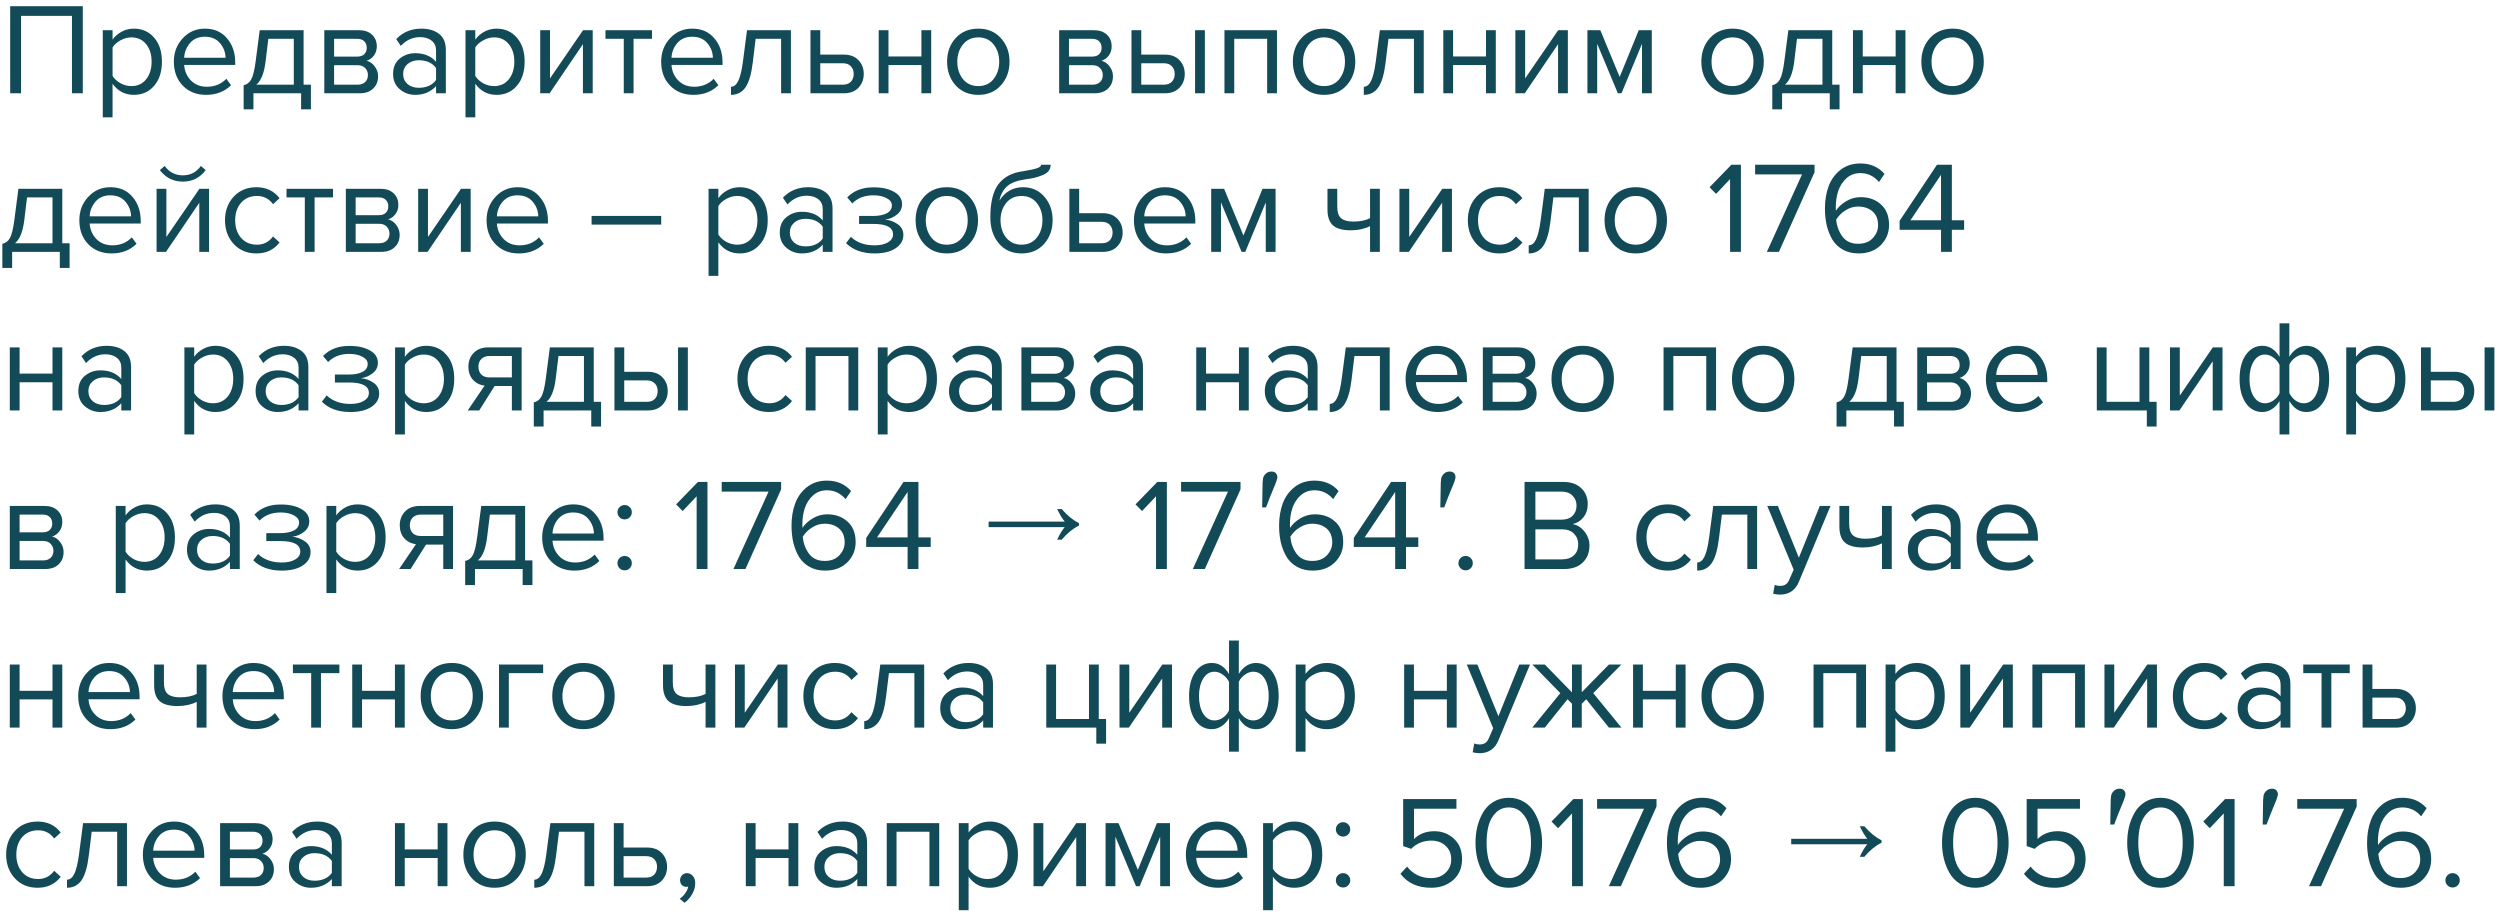 <?xml version="1.0" encoding="UTF-8"?> <svg xmlns="http://www.w3.org/2000/svg" width="268" height="98" viewBox="0 0 268 98" fill="none"> <path d="M8.876 10H7.714V1.698H2.254V10H1.092V0.662H8.876V10ZM14.349 10.168C13.397 10.168 12.636 9.771 12.067 8.978V12.576H11.017V3.238H12.067V4.246C12.319 3.891 12.646 3.607 13.047 3.392C13.448 3.177 13.882 3.07 14.349 3.07C15.245 3.07 15.968 3.392 16.519 4.036C17.079 4.671 17.359 5.529 17.359 6.612C17.359 7.695 17.079 8.558 16.519 9.202C15.968 9.846 15.245 10.168 14.349 10.168ZM14.083 9.23C14.745 9.23 15.273 8.987 15.665 8.502C16.057 8.007 16.253 7.377 16.253 6.612C16.253 5.847 16.057 5.221 15.665 4.736C15.273 4.251 14.745 4.008 14.083 4.008C13.681 4.008 13.29 4.115 12.907 4.33C12.534 4.535 12.254 4.787 12.067 5.086V8.138C12.254 8.446 12.534 8.707 12.907 8.922C13.29 9.127 13.681 9.23 14.083 9.23ZM22.081 10.168C21.073 10.168 20.247 9.841 19.602 9.188C18.959 8.525 18.637 7.667 18.637 6.612C18.637 5.623 18.954 4.787 19.588 4.106C20.223 3.415 21.017 3.07 21.968 3.07C22.967 3.07 23.756 3.415 24.334 4.106C24.922 4.787 25.216 5.651 25.216 6.696V6.962H19.742C19.789 7.625 20.032 8.18 20.471 8.628C20.909 9.076 21.479 9.3 22.178 9.3C23.018 9.3 23.714 9.015 24.265 8.446L24.768 9.132C24.078 9.823 23.182 10.168 22.081 10.168ZM24.18 6.192C24.171 5.613 23.975 5.095 23.593 4.638C23.21 4.171 22.664 3.938 21.954 3.938C21.282 3.938 20.75 4.167 20.358 4.624C19.976 5.081 19.77 5.604 19.742 6.192H24.18ZM26.119 11.722V9.132C26.465 9.067 26.735 8.861 26.931 8.516C27.127 8.161 27.286 7.513 27.407 6.57L27.841 3.238H32.545V9.076H33.329V11.722H32.279V10H27.169V11.722H26.119ZM28.765 4.162L28.457 6.696C28.299 7.881 27.972 8.675 27.477 9.076H31.495V4.162H28.765ZM38.559 10H34.765V3.238H38.489C39.077 3.238 39.539 3.397 39.875 3.714C40.22 4.031 40.393 4.451 40.393 4.974C40.393 5.357 40.285 5.688 40.071 5.968C39.865 6.239 39.609 6.421 39.301 6.514C39.646 6.598 39.935 6.799 40.169 7.116C40.411 7.433 40.533 7.783 40.533 8.166C40.533 8.717 40.355 9.16 40.001 9.496C39.656 9.832 39.175 10 38.559 10ZM38.349 9.076C38.685 9.076 38.951 8.983 39.147 8.796C39.343 8.609 39.441 8.357 39.441 8.04C39.441 7.751 39.343 7.503 39.147 7.298C38.951 7.093 38.685 6.99 38.349 6.99H35.815V9.076H38.349ZM38.307 6.066C38.624 6.066 38.871 5.982 39.049 5.814C39.226 5.637 39.315 5.408 39.315 5.128C39.315 4.829 39.226 4.596 39.049 4.428C38.871 4.251 38.624 4.162 38.307 4.162H35.815V6.066H38.307ZM47.795 10H46.745V9.23C46.175 9.855 45.429 10.168 44.505 10.168C43.88 10.168 43.329 9.967 42.853 9.566C42.377 9.165 42.139 8.619 42.139 7.928C42.139 7.219 42.372 6.673 42.839 6.29C43.315 5.898 43.87 5.702 44.505 5.702C45.466 5.702 46.213 6.01 46.745 6.626V5.408C46.745 4.96 46.586 4.61 46.269 4.358C45.952 4.106 45.541 3.98 45.037 3.98C44.243 3.98 43.553 4.293 42.965 4.918L42.475 4.19C43.194 3.443 44.094 3.07 45.177 3.07C45.952 3.07 46.581 3.257 47.067 3.63C47.552 4.003 47.795 4.577 47.795 5.352V10ZM44.883 9.412C45.723 9.412 46.343 9.132 46.745 8.572V7.298C46.343 6.738 45.723 6.458 44.883 6.458C44.398 6.458 43.996 6.598 43.679 6.878C43.371 7.149 43.217 7.503 43.217 7.942C43.217 8.371 43.371 8.726 43.679 9.006C43.996 9.277 44.398 9.412 44.883 9.412ZM53.232 10.168C52.28 10.168 51.519 9.771 50.95 8.978V12.576H49.9V3.238H50.95V4.246C51.202 3.891 51.528 3.607 51.93 3.392C52.331 3.177 52.765 3.07 53.232 3.07C54.128 3.07 54.851 3.392 55.402 4.036C55.962 4.671 56.242 5.529 56.242 6.612C56.242 7.695 55.962 8.558 55.402 9.202C54.851 9.846 54.128 10.168 53.232 10.168ZM52.966 9.23C53.628 9.23 54.156 8.987 54.548 8.502C54.94 8.007 55.136 7.377 55.136 6.612C55.136 5.847 54.94 5.221 54.548 4.736C54.156 4.251 53.628 4.008 52.966 4.008C52.564 4.008 52.172 4.115 51.79 4.33C51.416 4.535 51.136 4.787 50.95 5.086V8.138C51.136 8.446 51.416 8.707 51.79 8.922C52.172 9.127 52.564 9.23 52.966 9.23ZM58.919 10H57.911V3.238H58.961V8.404L62.503 3.238H63.539V10H62.489V4.736L58.919 10ZM67.918 10H66.868V4.162H64.908V3.238H69.892V4.162H67.918V10ZM74.321 10.168C73.313 10.168 72.487 9.841 71.843 9.188C71.199 8.525 70.877 7.667 70.877 6.612C70.877 5.623 71.194 4.787 71.829 4.106C72.463 3.415 73.257 3.07 74.209 3.07C75.207 3.07 75.996 3.415 76.575 4.106C77.163 4.787 77.457 5.651 77.457 6.696V6.962H71.983C72.029 7.625 72.272 8.18 72.711 8.628C73.149 9.076 73.719 9.3 74.419 9.3C75.259 9.3 75.954 9.015 76.505 8.446L77.009 9.132C76.318 9.823 75.422 10.168 74.321 10.168ZM76.421 6.192C76.411 5.613 76.215 5.095 75.833 4.638C75.45 4.171 74.904 3.938 74.195 3.938C73.523 3.938 72.991 4.167 72.599 4.624C72.216 5.081 72.011 5.604 71.983 6.192H76.421ZM78.359 10.168V9.3C78.677 9.3 78.938 9.09 79.143 8.67C79.349 8.25 79.517 7.55 79.647 6.57L80.081 3.238H84.785V10H83.735V4.162H81.005L80.697 6.696C80.548 7.937 80.287 8.829 79.913 9.37C79.54 9.902 79.022 10.168 78.359 10.168ZM86.882 3.238H87.932V5.856H90.466C91.138 5.856 91.661 6.057 92.034 6.458C92.407 6.85 92.594 7.34 92.594 7.928C92.594 8.516 92.403 9.011 92.02 9.412C91.647 9.804 91.129 10 90.466 10H86.882V3.238ZM90.354 6.78H87.932V9.076H90.354C90.727 9.076 91.012 8.973 91.208 8.768C91.413 8.553 91.516 8.273 91.516 7.928C91.516 7.583 91.413 7.307 91.208 7.102C91.012 6.887 90.727 6.78 90.354 6.78ZM95.246 10H94.197V3.238H95.246V6.052H98.775V3.238H99.825V10H98.775V6.976H95.246V10ZM107.297 9.146C106.69 9.827 105.883 10.168 104.875 10.168C103.867 10.168 103.055 9.827 102.439 9.146C101.832 8.465 101.529 7.62 101.529 6.612C101.529 5.604 101.832 4.764 102.439 4.092C103.055 3.411 103.867 3.07 104.875 3.07C105.883 3.07 106.69 3.411 107.297 4.092C107.913 4.764 108.221 5.604 108.221 6.612C108.221 7.62 107.913 8.465 107.297 9.146ZM103.223 8.474C103.634 8.978 104.184 9.23 104.875 9.23C105.566 9.23 106.112 8.978 106.513 8.474C106.914 7.961 107.115 7.34 107.115 6.612C107.115 5.884 106.914 5.268 106.513 4.764C106.112 4.26 105.566 4.008 104.875 4.008C104.184 4.008 103.634 4.265 103.223 4.778C102.822 5.282 102.621 5.893 102.621 6.612C102.621 7.34 102.822 7.961 103.223 8.474ZM117.336 10H113.542V3.238H117.266C117.854 3.238 118.316 3.397 118.652 3.714C118.998 4.031 119.17 4.451 119.17 4.974C119.17 5.357 119.063 5.688 118.848 5.968C118.643 6.239 118.386 6.421 118.078 6.514C118.424 6.598 118.713 6.799 118.946 7.116C119.189 7.433 119.31 7.783 119.31 8.166C119.31 8.717 119.133 9.16 118.778 9.496C118.433 9.832 117.952 10 117.336 10ZM117.126 9.076C117.462 9.076 117.728 8.983 117.924 8.796C118.12 8.609 118.218 8.357 118.218 8.04C118.218 7.751 118.12 7.503 117.924 7.298C117.728 7.093 117.462 6.99 117.126 6.99H114.592V9.076H117.126ZM117.084 6.066C117.402 6.066 117.649 5.982 117.826 5.814C118.004 5.637 118.092 5.408 118.092 5.128C118.092 4.829 118.004 4.596 117.826 4.428C117.649 4.251 117.402 4.162 117.084 4.162H114.592V6.066H117.084ZM121.294 3.238H122.344V5.856H124.878C125.55 5.856 126.073 6.057 126.446 6.458C126.819 6.85 127.006 7.34 127.006 7.928C127.006 8.516 126.815 9.011 126.432 9.412C126.059 9.804 125.541 10 124.878 10H121.294V3.238ZM124.766 6.78H122.344V9.076H124.766C125.139 9.076 125.424 8.973 125.62 8.768C125.825 8.553 125.928 8.273 125.928 7.928C125.928 7.583 125.825 7.307 125.62 7.102C125.424 6.887 125.139 6.78 124.766 6.78ZM129.162 10H128.112V3.238H129.162V10ZM136.889 10H135.839V4.162H132.311V10H131.261V3.238H136.889V10ZM144.362 9.146C143.755 9.827 142.948 10.168 141.94 10.168C140.932 10.168 140.12 9.827 139.504 9.146C138.897 8.465 138.594 7.62 138.594 6.612C138.594 5.604 138.897 4.764 139.504 4.092C140.12 3.411 140.932 3.07 141.94 3.07C142.948 3.07 143.755 3.411 144.362 4.092C144.978 4.764 145.286 5.604 145.286 6.612C145.286 7.62 144.978 8.465 144.362 9.146ZM140.288 8.474C140.698 8.978 141.249 9.23 141.94 9.23C142.63 9.23 143.176 8.978 143.578 8.474C143.979 7.961 144.18 7.34 144.18 6.612C144.18 5.884 143.979 5.268 143.578 4.764C143.176 4.26 142.63 4.008 141.94 4.008C141.249 4.008 140.698 4.265 140.288 4.778C139.886 5.282 139.686 5.893 139.686 6.612C139.686 7.34 139.886 7.961 140.288 8.474ZM146.199 10.168V9.3C146.517 9.3 146.778 9.09 146.983 8.67C147.189 8.25 147.357 7.55 147.487 6.57L147.921 3.238H152.625V10H151.575V4.162H148.845L148.537 6.696C148.388 7.937 148.127 8.829 147.753 9.37C147.38 9.902 146.862 10.168 146.199 10.168ZM155.772 10H154.722V3.238H155.772V6.052H159.3V3.238H160.35V10H159.3V6.976H155.772V10ZM163.454 10H162.446V3.238H163.496V8.404L167.038 3.238H168.074V10H167.024V4.736L163.454 10ZM177.073 10H176.023V4.694L173.825 10H173.433L171.221 4.694V10H170.171V3.238H171.557L173.629 8.25L175.673 3.238H177.073V10ZM188.153 9.146C187.546 9.827 186.739 10.168 185.731 10.168C184.723 10.168 183.911 9.827 183.295 9.146C182.688 8.465 182.385 7.62 182.385 6.612C182.385 5.604 182.688 4.764 183.295 4.092C183.911 3.411 184.723 3.07 185.731 3.07C186.739 3.07 187.546 3.411 188.153 4.092C188.769 4.764 189.077 5.604 189.077 6.612C189.077 7.62 188.769 8.465 188.153 9.146ZM184.079 8.474C184.489 8.978 185.04 9.23 185.731 9.23C186.421 9.23 186.967 8.978 187.369 8.474C187.77 7.961 187.971 7.34 187.971 6.612C187.971 5.884 187.77 5.268 187.369 4.764C186.967 4.26 186.421 4.008 185.731 4.008C185.04 4.008 184.489 4.265 184.079 4.778C183.677 5.282 183.477 5.893 183.477 6.612C183.477 7.34 183.677 7.961 184.079 8.474ZM189.99 11.722V9.132C190.336 9.067 190.606 8.861 190.802 8.516C190.998 8.161 191.157 7.513 191.278 6.57L191.712 3.238H196.416V9.076H197.2V11.722H196.15V10H191.04V11.722H189.99ZM192.636 4.162L192.328 6.696C192.17 7.881 191.843 8.675 191.348 9.076H195.366V4.162H192.636ZM199.686 10H198.636V3.238H199.686V6.052H203.214V3.238H204.264V10H203.214V6.976H199.686V10ZM211.737 9.146C211.13 9.827 210.323 10.168 209.315 10.168C208.307 10.168 207.495 9.827 206.879 9.146C206.272 8.465 205.969 7.62 205.969 6.612C205.969 5.604 206.272 4.764 206.879 4.092C207.495 3.411 208.307 3.07 209.315 3.07C210.323 3.07 211.13 3.411 211.737 4.092C212.353 4.764 212.661 5.604 212.661 6.612C212.661 7.62 212.353 8.465 211.737 9.146ZM207.663 8.474C208.073 8.978 208.624 9.23 209.315 9.23C210.005 9.23 210.551 8.978 210.953 8.474C211.354 7.961 211.555 7.34 211.555 6.612C211.555 5.884 211.354 5.268 210.953 4.764C210.551 4.26 210.005 4.008 209.315 4.008C208.624 4.008 208.073 4.265 207.663 4.778C207.261 5.282 207.061 5.893 207.061 6.612C207.061 7.34 207.261 7.961 207.663 8.474ZM0.252 28.722V26.132C0.597 26.067 0.868 25.861 1.064 25.516C1.26 25.161 1.419 24.513 1.54 23.57L1.974 20.238H6.678V26.076H7.462V28.722H6.412V27H1.302V28.722H0.252ZM2.898 21.162L2.59 23.696C2.431 24.881 2.105 25.675 1.61 26.076H5.628V21.162H2.898ZM11.95 27.168C10.942 27.168 10.116 26.841 9.472 26.188C8.828 25.525 8.506 24.667 8.506 23.612C8.506 22.623 8.823 21.787 9.458 21.106C10.092 20.415 10.886 20.07 11.838 20.07C12.836 20.07 13.625 20.415 14.204 21.106C14.792 21.787 15.086 22.651 15.086 23.696V23.962H9.612C9.658 24.625 9.901 25.18 10.34 25.628C10.778 26.076 11.348 26.3 12.048 26.3C12.888 26.3 13.583 26.015 14.134 25.446L14.638 26.132C13.947 26.823 13.051 27.168 11.95 27.168ZM14.05 23.192C14.04 22.613 13.844 22.095 13.462 21.638C13.079 21.171 12.533 20.938 11.824 20.938C11.152 20.938 10.62 21.167 10.228 21.624C9.845 22.081 9.64 22.604 9.612 23.192H14.05ZM17.794 27H16.786V20.238H17.836V25.404L21.378 20.238H22.414V27H21.364V21.736L17.794 27ZM22.05 18.236C21.444 19.057 20.627 19.468 19.6 19.468C18.583 19.468 17.762 19.057 17.136 18.236L17.654 17.788C18.14 18.46 18.788 18.796 19.6 18.796C20.422 18.796 21.066 18.46 21.532 17.788L22.05 18.236ZM27.493 27.168C26.494 27.168 25.682 26.832 25.057 26.16C24.432 25.479 24.119 24.629 24.119 23.612C24.119 22.595 24.432 21.75 25.057 21.078C25.682 20.406 26.494 20.07 27.493 20.07C28.538 20.07 29.364 20.462 29.971 21.246L29.271 21.89C28.842 21.302 28.268 21.008 27.549 21.008C26.84 21.008 26.27 21.251 25.841 21.736C25.421 22.221 25.211 22.847 25.211 23.612C25.211 24.377 25.421 25.007 25.841 25.502C26.27 25.987 26.84 26.23 27.549 26.23C28.258 26.23 28.832 25.936 29.271 25.348L29.971 25.992C29.364 26.776 28.538 27.168 27.493 27.168ZM33.725 27H32.675V21.162H30.715V20.238H35.699V21.162H33.725V27ZM40.869 27H37.075V20.238H40.799C41.387 20.238 41.849 20.397 42.185 20.714C42.531 21.031 42.703 21.451 42.703 21.974C42.703 22.357 42.596 22.688 42.381 22.968C42.176 23.239 41.919 23.421 41.611 23.514C41.957 23.598 42.246 23.799 42.479 24.116C42.722 24.433 42.843 24.783 42.843 25.166C42.843 25.717 42.666 26.16 42.311 26.496C41.966 26.832 41.485 27 40.869 27ZM40.659 26.076C40.995 26.076 41.261 25.983 41.457 25.796C41.653 25.609 41.751 25.357 41.751 25.04C41.751 24.751 41.653 24.503 41.457 24.298C41.261 24.093 40.995 23.99 40.659 23.99H38.125V26.076H40.659ZM40.617 23.066C40.935 23.066 41.182 22.982 41.359 22.814C41.537 22.637 41.625 22.408 41.625 22.128C41.625 21.829 41.537 21.596 41.359 21.428C41.182 21.251 40.935 21.162 40.617 21.162H38.125V23.066H40.617ZM45.835 27H44.827V20.238H45.877V25.404L49.419 20.238H50.455V27H49.405V21.736L45.835 27ZM55.604 27.168C54.596 27.168 53.77 26.841 53.126 26.188C52.482 25.525 52.16 24.667 52.16 23.612C52.16 22.623 52.477 21.787 53.112 21.106C53.747 20.415 54.54 20.07 55.492 20.07C56.491 20.07 57.279 20.415 57.858 21.106C58.446 21.787 58.74 22.651 58.74 23.696V23.962H53.266C53.313 24.625 53.555 25.18 53.994 25.628C54.433 26.076 55.002 26.3 55.702 26.3C56.542 26.3 57.237 26.015 57.788 25.446L58.292 26.132C57.601 26.823 56.705 27.168 55.604 27.168ZM57.704 23.192C57.695 22.613 57.499 22.095 57.116 21.638C56.733 21.171 56.187 20.938 55.478 20.938C54.806 20.938 54.274 21.167 53.882 21.624C53.499 22.081 53.294 22.604 53.266 23.192H57.704ZM70.882 24.074H63.42V23.15H70.882V24.074ZM79.29 27.168C78.338 27.168 77.578 26.771 77.008 25.978V29.576H75.958V20.238H77.008V21.246C77.26 20.891 77.587 20.607 77.988 20.392C78.389 20.177 78.823 20.07 79.29 20.07C80.186 20.07 80.909 20.392 81.46 21.036C82.02 21.671 82.3 22.529 82.3 23.612C82.3 24.695 82.02 25.558 81.46 26.202C80.909 26.846 80.186 27.168 79.29 27.168ZM79.024 26.23C79.687 26.23 80.214 25.987 80.606 25.502C80.998 25.007 81.194 24.377 81.194 23.612C81.194 22.847 80.998 22.221 80.606 21.736C80.214 21.251 79.687 21.008 79.024 21.008C78.623 21.008 78.231 21.115 77.848 21.33C77.475 21.535 77.195 21.787 77.008 22.086V25.138C77.195 25.446 77.475 25.707 77.848 25.922C78.231 26.127 78.623 26.23 79.024 26.23ZM89.248 27H88.198V26.23C87.629 26.855 86.882 27.168 85.958 27.168C85.333 27.168 84.782 26.967 84.306 26.566C83.83 26.165 83.592 25.619 83.592 24.928C83.592 24.219 83.825 23.673 84.292 23.29C84.768 22.898 85.323 22.702 85.958 22.702C86.919 22.702 87.666 23.01 88.198 23.626V22.408C88.198 21.96 88.039 21.61 87.722 21.358C87.405 21.106 86.994 20.98 86.49 20.98C85.697 20.98 85.006 21.293 84.418 21.918L83.928 21.19C84.647 20.443 85.547 20.07 86.63 20.07C87.405 20.07 88.035 20.257 88.52 20.63C89.005 21.003 89.248 21.577 89.248 22.352V27ZM86.336 26.412C87.176 26.412 87.797 26.132 88.198 25.572V24.298C87.797 23.738 87.176 23.458 86.336 23.458C85.851 23.458 85.449 23.598 85.132 23.878C84.824 24.149 84.67 24.503 84.67 24.942C84.67 25.371 84.824 25.726 85.132 26.006C85.449 26.277 85.851 26.412 86.336 26.412ZM93.747 27.168C92.449 27.168 91.432 26.799 90.695 26.062L91.213 25.39C91.847 25.997 92.692 26.3 93.747 26.3C94.353 26.3 94.834 26.193 95.189 25.978C95.553 25.763 95.735 25.479 95.735 25.124C95.735 24.377 95.025 24.004 93.607 24.004H92.095V23.15H93.607C94.195 23.15 94.675 23.057 95.049 22.87C95.422 22.674 95.609 22.389 95.609 22.016C95.609 21.699 95.422 21.442 95.049 21.246C94.675 21.041 94.204 20.938 93.635 20.938C92.692 20.938 91.936 21.227 91.367 21.806L90.821 21.162C91.521 20.443 92.445 20.084 93.593 20.084C94.517 20.075 95.263 20.233 95.833 20.56C96.411 20.877 96.701 21.321 96.701 21.89C96.701 22.357 96.509 22.735 96.127 23.024C95.753 23.313 95.338 23.486 94.881 23.542C95.357 23.579 95.8 23.738 96.211 24.018C96.631 24.298 96.841 24.69 96.841 25.194C96.841 25.773 96.561 26.249 96.001 26.622C95.45 26.986 94.699 27.168 93.747 27.168ZM103.92 26.146C103.313 26.827 102.506 27.168 101.498 27.168C100.49 27.168 99.678 26.827 99.062 26.146C98.456 25.465 98.152 24.62 98.152 23.612C98.152 22.604 98.456 21.764 99.062 21.092C99.678 20.411 100.49 20.07 101.498 20.07C102.506 20.07 103.313 20.411 103.92 21.092C104.536 21.764 104.844 22.604 104.844 23.612C104.844 24.62 104.536 25.465 103.92 26.146ZM99.846 25.474C100.257 25.978 100.807 26.23 101.498 26.23C102.189 26.23 102.735 25.978 103.136 25.474C103.537 24.961 103.738 24.34 103.738 23.612C103.738 22.884 103.537 22.268 103.136 21.764C102.735 21.26 102.189 21.008 101.498 21.008C100.807 21.008 100.257 21.265 99.846 21.778C99.445 22.282 99.244 22.893 99.244 23.612C99.244 24.34 99.445 24.961 99.846 25.474ZM107.858 25.474C108.269 25.978 108.819 26.23 109.51 26.23C110.201 26.23 110.747 25.978 111.148 25.474C111.549 24.961 111.75 24.335 111.75 23.598C111.75 22.879 111.549 22.268 111.148 21.764C110.747 21.26 110.201 21.008 109.51 21.008C108.819 21.008 108.269 21.26 107.858 21.764C107.457 22.268 107.256 22.879 107.256 23.598C107.256 24.335 107.457 24.961 107.858 25.474ZM109.51 27.168C108.493 27.168 107.681 26.809 107.074 26.09C106.467 25.371 106.164 24.443 106.164 23.304C106.164 21.699 106.453 20.513 107.032 19.748C107.611 18.973 108.502 18.507 109.706 18.348C110.425 18.236 110.919 18.129 111.19 18.026C111.47 17.923 111.61 17.802 111.61 17.662H112.632C112.632 17.923 112.553 18.152 112.394 18.348C112.235 18.535 112.007 18.684 111.708 18.796C111.419 18.908 111.143 18.997 110.882 19.062C110.63 19.118 110.327 19.169 109.972 19.216C109.039 19.347 108.362 19.603 107.942 19.986C107.531 20.369 107.261 20.877 107.13 21.512C107.746 20.551 108.595 20.07 109.678 20.07C110.611 20.07 111.372 20.411 111.96 21.092C112.548 21.773 112.842 22.609 112.842 23.598C112.842 24.606 112.539 25.455 111.932 26.146C111.325 26.827 110.518 27.168 109.51 27.168ZM114.636 20.238H115.686V22.856H118.22C118.892 22.856 119.415 23.057 119.788 23.458C120.161 23.85 120.348 24.34 120.348 24.928C120.348 25.516 120.157 26.011 119.774 26.412C119.401 26.804 118.883 27 118.22 27H114.636V20.238ZM118.108 23.78H115.686V26.076H118.108C118.481 26.076 118.766 25.973 118.962 25.768C119.167 25.553 119.27 25.273 119.27 24.928C119.27 24.583 119.167 24.307 118.962 24.102C118.766 23.887 118.481 23.78 118.108 23.78ZM125.002 27.168C123.994 27.168 123.168 26.841 122.524 26.188C121.88 25.525 121.558 24.667 121.558 23.612C121.558 22.623 121.876 21.787 122.51 21.106C123.145 20.415 123.938 20.07 124.89 20.07C125.889 20.07 126.678 20.415 127.256 21.106C127.844 21.787 128.138 22.651 128.138 23.696V23.962H122.664C122.711 24.625 122.954 25.18 123.392 25.628C123.831 26.076 124.4 26.3 125.1 26.3C125.94 26.3 126.636 26.015 127.186 25.446L127.69 26.132C127 26.823 126.104 27.168 125.002 27.168ZM127.102 23.192C127.093 22.613 126.897 22.095 126.514 21.638C126.132 21.171 125.586 20.938 124.876 20.938C124.204 20.938 123.672 21.167 123.28 21.624C122.898 22.081 122.692 22.604 122.664 23.192H127.102ZM136.741 27H135.691V21.694L133.493 27H133.101L130.889 21.694V27H129.839V20.238H131.225L133.297 25.25L135.341 20.238H136.741V27ZM142.305 20.238H143.355V22.142C143.355 22.749 143.495 23.169 143.775 23.402C144.055 23.635 144.489 23.752 145.077 23.752C145.805 23.752 146.402 23.631 146.869 23.388V20.238H147.919V27H146.869V24.242C146.271 24.541 145.585 24.69 144.811 24.69C143.933 24.69 143.294 24.513 142.893 24.158C142.501 23.803 142.305 23.239 142.305 22.464V20.238ZM151.027 27H150.019V20.238H151.069V25.404L154.611 20.238H155.647V27H154.597V21.736L151.027 27ZM160.725 27.168C159.727 27.168 158.915 26.832 158.289 26.16C157.664 25.479 157.351 24.629 157.351 23.612C157.351 22.595 157.664 21.75 158.289 21.078C158.915 20.406 159.727 20.07 160.725 20.07C161.771 20.07 162.597 20.462 163.203 21.246L162.503 21.89C162.074 21.302 161.5 21.008 160.781 21.008C160.072 21.008 159.503 21.251 159.073 21.736C158.653 22.221 158.443 22.847 158.443 23.612C158.443 24.377 158.653 25.007 159.073 25.502C159.503 25.987 160.072 26.23 160.781 26.23C161.491 26.23 162.065 25.936 162.503 25.348L163.203 25.992C162.597 26.776 161.771 27.168 160.725 27.168ZM163.877 27.168V26.3C164.194 26.3 164.456 26.09 164.661 25.67C164.866 25.25 165.034 24.55 165.165 23.57L165.599 20.238H170.303V27H169.253V21.162H166.523L166.215 23.696C166.066 24.937 165.804 25.829 165.431 26.37C165.058 26.902 164.54 27.168 163.877 27.168ZM177.776 26.146C177.169 26.827 176.362 27.168 175.354 27.168C174.346 27.168 173.534 26.827 172.918 26.146C172.311 25.465 172.008 24.62 172.008 23.612C172.008 22.604 172.311 21.764 172.918 21.092C173.534 20.411 174.346 20.07 175.354 20.07C176.362 20.07 177.169 20.411 177.776 21.092C178.392 21.764 178.7 22.604 178.7 23.612C178.7 24.62 178.392 25.465 177.776 26.146ZM173.702 25.474C174.112 25.978 174.663 26.23 175.354 26.23C176.044 26.23 176.59 25.978 176.992 25.474C177.393 24.961 177.594 24.34 177.594 23.612C177.594 22.884 177.393 22.268 176.992 21.764C176.59 21.26 176.044 21.008 175.354 21.008C174.663 21.008 174.112 21.265 173.702 21.778C173.3 22.282 173.1 22.893 173.1 23.612C173.1 24.34 173.3 24.961 173.702 25.474ZM186.625 27H185.463V19.202L183.965 20.784L183.265 20.07L185.603 17.662H186.625V27ZM190.697 27H189.409L193.175 18.698H188.149V17.662H194.519V18.46L190.697 27ZM199.232 27.168C198.607 27.168 198.056 27.037 197.58 26.776C197.104 26.515 196.726 26.16 196.446 25.712C196.175 25.255 195.97 24.746 195.83 24.186C195.699 23.617 195.634 23.005 195.634 22.352C195.634 21.475 195.765 20.681 196.026 19.972C196.287 19.263 196.707 18.679 197.286 18.222C197.874 17.755 198.588 17.522 199.428 17.522C200.501 17.522 201.365 17.895 202.018 18.642L201.43 19.51C200.889 18.875 200.221 18.558 199.428 18.558C198.849 18.558 198.355 18.74 197.944 19.104C197.543 19.468 197.249 19.921 197.062 20.462C196.885 20.994 196.796 21.582 196.796 22.226C196.796 22.385 196.801 22.506 196.81 22.59C197.043 22.217 197.403 21.881 197.888 21.582C198.383 21.283 198.905 21.134 199.456 21.134C200.343 21.134 201.071 21.395 201.64 21.918C202.219 22.431 202.508 23.164 202.508 24.116C202.508 24.965 202.209 25.689 201.612 26.286C201.015 26.874 200.221 27.168 199.232 27.168ZM199.19 26.132C199.862 26.132 200.385 25.931 200.758 25.53C201.141 25.119 201.332 24.662 201.332 24.158C201.332 23.505 201.131 23.005 200.73 22.66C200.329 22.315 199.811 22.142 199.176 22.142C198.719 22.142 198.28 22.273 197.86 22.534C197.44 22.786 197.099 23.122 196.838 23.542C196.903 24.233 197.127 24.839 197.51 25.362C197.893 25.875 198.453 26.132 199.19 26.132ZM209.239 27H208.077V24.634H203.639V23.668L207.643 17.662H209.239V23.612H210.555V24.634H209.239V27ZM208.077 23.612V18.74L204.801 23.612H208.077ZM2.1 44H1.05V37.238H2.1V40.052H5.628V37.238H6.678V44H5.628V40.976H2.1V44ZM14.053 44H13.003V43.23C12.433 43.855 11.687 44.168 10.763 44.168C10.137 44.168 9.587 43.967 9.111 43.566C8.635 43.165 8.397 42.619 8.397 41.928C8.397 41.219 8.63 40.673 9.097 40.29C9.573 39.898 10.128 39.702 10.763 39.702C11.724 39.702 12.471 40.01 13.003 40.626V39.408C13.003 38.96 12.844 38.61 12.527 38.358C12.209 38.106 11.799 37.98 11.295 37.98C10.501 37.98 9.811 38.293 9.223 38.918L8.733 38.19C9.451 37.443 10.352 37.07 11.435 37.07C12.209 37.07 12.839 37.257 13.325 37.63C13.81 38.003 14.053 38.577 14.053 39.352V44ZM11.141 43.412C11.981 43.412 12.601 43.132 13.003 42.572V41.298C12.601 40.738 11.981 40.458 11.141 40.458C10.655 40.458 10.254 40.598 9.937 40.878C9.629 41.149 9.475 41.503 9.475 41.942C9.475 42.371 9.629 42.726 9.937 43.006C10.254 43.277 10.655 43.412 11.141 43.412ZM23.099 44.168C22.147 44.168 21.386 43.771 20.817 42.978V46.576H19.767V37.238H20.817V38.246C21.069 37.891 21.395 37.607 21.797 37.392C22.198 37.177 22.632 37.07 23.099 37.07C23.995 37.07 24.718 37.392 25.269 38.036C25.829 38.671 26.109 39.529 26.109 40.612C26.109 41.695 25.829 42.558 25.269 43.202C24.718 43.846 23.995 44.168 23.099 44.168ZM22.833 43.23C23.495 43.23 24.023 42.987 24.415 42.502C24.807 42.007 25.003 41.377 25.003 40.612C25.003 39.847 24.807 39.221 24.415 38.736C24.023 38.251 23.495 38.008 22.833 38.008C22.431 38.008 22.04 38.115 21.657 38.33C21.284 38.535 21.003 38.787 20.817 39.086V42.138C21.003 42.446 21.284 42.707 21.657 42.922C22.04 43.127 22.431 43.23 22.833 43.23ZM33.056 44H32.007V43.23C31.437 43.855 30.691 44.168 29.767 44.168C29.141 44.168 28.59 43.967 28.114 43.566C27.639 43.165 27.401 42.619 27.401 41.928C27.401 41.219 27.634 40.673 28.101 40.29C28.576 39.898 29.132 39.702 29.767 39.702C30.728 39.702 31.474 40.01 32.007 40.626V39.408C32.007 38.96 31.848 38.61 31.53 38.358C31.213 38.106 30.802 37.98 30.299 37.98C29.505 37.98 28.814 38.293 28.227 38.918L27.736 38.19C28.455 37.443 29.356 37.07 30.439 37.07C31.213 37.07 31.843 37.257 32.328 37.63C32.814 38.003 33.056 38.577 33.056 39.352V44ZM30.145 43.412C30.985 43.412 31.605 43.132 32.007 42.572V41.298C31.605 40.738 30.985 40.458 30.145 40.458C29.659 40.458 29.258 40.598 28.941 40.878C28.633 41.149 28.479 41.503 28.479 41.942C28.479 42.371 28.633 42.726 28.941 43.006C29.258 43.277 29.659 43.412 30.145 43.412ZM37.555 44.168C36.258 44.168 35.241 43.799 34.503 43.062L35.021 42.39C35.656 42.997 36.501 43.3 37.555 43.3C38.162 43.3 38.643 43.193 38.997 42.978C39.361 42.763 39.543 42.479 39.543 42.124C39.543 41.377 38.834 41.004 37.415 41.004H35.903V40.15H37.415C38.003 40.15 38.484 40.057 38.857 39.87C39.231 39.674 39.417 39.389 39.417 39.016C39.417 38.699 39.231 38.442 38.857 38.246C38.484 38.041 38.013 37.938 37.443 37.938C36.501 37.938 35.745 38.227 35.175 38.806L34.629 38.162C35.329 37.443 36.253 37.084 37.401 37.084C38.325 37.075 39.072 37.233 39.641 37.56C40.22 37.877 40.509 38.321 40.509 38.89C40.509 39.357 40.318 39.735 39.935 40.024C39.562 40.313 39.147 40.486 38.689 40.542C39.165 40.579 39.609 40.738 40.019 41.018C40.439 41.298 40.649 41.69 40.649 42.194C40.649 42.773 40.369 43.249 39.809 43.622C39.259 43.986 38.507 44.168 37.555 44.168ZM45.685 44.168C44.733 44.168 43.972 43.771 43.403 42.978V46.576H42.353V37.238H43.403V38.246C43.655 37.891 43.981 37.607 44.383 37.392C44.784 37.177 45.218 37.07 45.685 37.07C46.581 37.07 47.304 37.392 47.855 38.036C48.415 38.671 48.695 39.529 48.695 40.612C48.695 41.695 48.415 42.558 47.855 43.202C47.304 43.846 46.581 44.168 45.685 44.168ZM45.419 43.23C46.081 43.23 46.609 42.987 47.001 42.502C47.393 42.007 47.589 41.377 47.589 40.612C47.589 39.847 47.393 39.221 47.001 38.736C46.609 38.251 46.081 38.008 45.419 38.008C45.017 38.008 44.625 38.115 44.243 38.33C43.869 38.535 43.589 38.787 43.403 39.086V42.138C43.589 42.446 43.869 42.707 44.243 42.922C44.625 43.127 45.017 43.23 45.419 43.23ZM51.373 44H50.141L51.947 41.34C51.433 41.275 51.013 41.06 50.687 40.696C50.369 40.332 50.211 39.87 50.211 39.31C50.211 38.713 50.402 38.218 50.785 37.826C51.167 37.434 51.69 37.238 52.352 37.238H55.922V44H54.873V41.382H53.025L51.373 44ZM52.465 40.458H54.873V38.162H52.465C52.1 38.162 51.811 38.269 51.596 38.484C51.391 38.689 51.288 38.965 51.288 39.31C51.288 39.655 51.391 39.935 51.596 40.15C51.802 40.355 52.091 40.458 52.465 40.458ZM57.223 45.722V43.132C57.568 43.067 57.839 42.861 58.035 42.516C58.231 42.161 58.389 41.513 58.511 40.57L58.945 37.238H63.649V43.076H64.433V45.722H63.383V44H58.273V45.722H57.223ZM59.869 38.162L59.561 40.696C59.402 41.881 59.075 42.675 58.581 43.076H62.599V38.162H59.869ZM65.868 37.238H66.918V39.856H69.452C70.124 39.856 70.647 40.057 71.02 40.458C71.394 40.85 71.58 41.34 71.58 41.928C71.58 42.516 71.389 43.011 71.006 43.412C70.633 43.804 70.115 44 69.452 44H65.868V37.238ZM69.34 40.78H66.918V43.076H69.34C69.714 43.076 69.998 42.973 70.194 42.768C70.4 42.553 70.502 42.273 70.502 41.928C70.502 41.583 70.4 41.307 70.194 41.102C69.998 40.887 69.714 40.78 69.34 40.78ZM73.736 44H72.686V37.238H73.736V44ZM82.427 44.168C81.428 44.168 80.616 43.832 79.99 43.16C79.365 42.479 79.052 41.629 79.052 40.612C79.052 39.595 79.365 38.75 79.99 38.078C80.616 37.406 81.428 37.07 82.427 37.07C83.472 37.07 84.298 37.462 84.904 38.246L84.204 38.89C83.775 38.302 83.201 38.008 82.483 38.008C81.773 38.008 81.204 38.251 80.775 38.736C80.355 39.221 80.144 39.847 80.144 40.612C80.144 41.377 80.355 42.007 80.775 42.502C81.204 42.987 81.773 43.23 82.483 43.23C83.192 43.23 83.766 42.936 84.204 42.348L84.904 42.992C84.298 43.776 83.472 44.168 82.427 44.168ZM92.004 44H90.954V38.162H87.426V44H86.376V37.238H92.004V44ZM97.433 44.168C96.481 44.168 95.72 43.771 95.151 42.978V46.576H94.101V37.238H95.151V38.246C95.403 37.891 95.729 37.607 96.131 37.392C96.532 37.177 96.966 37.07 97.433 37.07C98.329 37.07 99.052 37.392 99.603 38.036C100.163 38.671 100.443 39.529 100.443 40.612C100.443 41.695 100.163 42.558 99.603 43.202C99.052 43.846 98.329 44.168 97.433 44.168ZM97.167 43.23C97.829 43.23 98.357 42.987 98.749 42.502C99.141 42.007 99.337 41.377 99.337 40.612C99.337 39.847 99.141 39.221 98.749 38.736C98.357 38.251 97.829 38.008 97.167 38.008C96.765 38.008 96.373 38.115 95.991 38.33C95.617 38.535 95.337 38.787 95.151 39.086V42.138C95.337 42.446 95.617 42.707 95.991 42.922C96.373 43.127 96.765 43.23 97.167 43.23ZM107.391 44H106.341V43.23C105.771 43.855 105.025 44.168 104.101 44.168C103.475 44.168 102.925 43.967 102.449 43.566C101.973 43.165 101.735 42.619 101.735 41.928C101.735 41.219 101.968 40.673 102.435 40.29C102.911 39.898 103.466 39.702 104.101 39.702C105.062 39.702 105.809 40.01 106.341 40.626V39.408C106.341 38.96 106.182 38.61 105.865 38.358C105.547 38.106 105.137 37.98 104.633 37.98C103.839 37.98 103.149 38.293 102.561 38.918L102.071 38.19C102.789 37.443 103.69 37.07 104.773 37.07C105.547 37.07 106.177 37.257 106.663 37.63C107.148 38.003 107.391 38.577 107.391 39.352V44ZM104.479 43.412C105.319 43.412 105.939 43.132 106.341 42.572V41.298C105.939 40.738 105.319 40.458 104.479 40.458C103.993 40.458 103.592 40.598 103.275 40.878C102.967 41.149 102.812 41.503 102.812 41.942C102.812 42.371 102.967 42.726 103.275 43.006C103.592 43.277 103.993 43.412 104.479 43.412ZM113.289 44H109.495V37.238H113.219C113.807 37.238 114.269 37.397 114.605 37.714C114.951 38.031 115.123 38.451 115.123 38.974C115.123 39.357 115.016 39.688 114.801 39.968C114.596 40.239 114.339 40.421 114.031 40.514C114.377 40.598 114.666 40.799 114.899 41.116C115.142 41.433 115.263 41.783 115.263 42.166C115.263 42.717 115.086 43.16 114.731 43.496C114.386 43.832 113.905 44 113.289 44ZM113.079 43.076C113.415 43.076 113.681 42.983 113.877 42.796C114.073 42.609 114.171 42.357 114.171 42.04C114.171 41.751 114.073 41.503 113.877 41.298C113.681 41.093 113.415 40.99 113.079 40.99H110.545V43.076H113.079ZM113.037 40.066C113.355 40.066 113.602 39.982 113.779 39.814C113.957 39.637 114.045 39.408 114.045 39.128C114.045 38.829 113.957 38.596 113.779 38.428C113.602 38.251 113.355 38.162 113.037 38.162H110.545V40.066H113.037ZM122.525 44H121.475V43.23C120.906 43.855 120.159 44.168 119.235 44.168C118.61 44.168 118.059 43.967 117.583 43.566C117.107 43.165 116.869 42.619 116.869 41.928C116.869 41.219 117.103 40.673 117.569 40.29C118.045 39.898 118.601 39.702 119.235 39.702C120.197 39.702 120.943 40.01 121.475 40.626V39.408C121.475 38.96 121.317 38.61 120.999 38.358C120.682 38.106 120.271 37.98 119.767 37.98C118.974 37.98 118.283 38.293 117.695 38.918L117.205 38.19C117.924 37.443 118.825 37.07 119.907 37.07C120.682 37.07 121.312 37.257 121.797 37.63C122.283 38.003 122.525 38.577 122.525 39.352V44ZM119.613 43.412C120.453 43.412 121.074 43.132 121.475 42.572V41.298C121.074 40.738 120.453 40.458 119.613 40.458C119.128 40.458 118.727 40.598 118.409 40.878C118.101 41.149 117.947 41.503 117.947 41.942C117.947 42.371 118.101 42.726 118.409 43.006C118.727 43.277 119.128 43.412 119.613 43.412ZM129.289 44H128.239V37.238H129.289V40.052H132.817V37.238H133.867V44H132.817V40.976H129.289V44ZM141.242 44H140.192V43.23C139.623 43.855 138.876 44.168 137.952 44.168C137.327 44.168 136.776 43.967 136.3 43.566C135.824 43.165 135.586 42.619 135.586 41.928C135.586 41.219 135.819 40.673 136.286 40.29C136.762 39.898 137.317 39.702 137.952 39.702C138.913 39.702 139.66 40.01 140.192 40.626V39.408C140.192 38.96 140.033 38.61 139.716 38.358C139.399 38.106 138.988 37.98 138.484 37.98C137.691 37.98 137 38.293 136.412 38.918L135.922 38.19C136.641 37.443 137.541 37.07 138.624 37.07C139.399 37.07 140.029 37.257 140.514 37.63C140.999 38.003 141.242 38.577 141.242 39.352V44ZM138.33 43.412C139.17 43.412 139.791 43.132 140.192 42.572V41.298C139.791 40.738 139.17 40.458 138.33 40.458C137.845 40.458 137.443 40.598 137.126 40.878C136.818 41.149 136.664 41.503 136.664 41.942C136.664 42.371 136.818 42.726 137.126 43.006C137.443 43.277 137.845 43.412 138.33 43.412ZM142.549 44.168V43.3C142.866 43.3 143.128 43.09 143.333 42.67C143.538 42.25 143.706 41.55 143.837 40.57L144.271 37.238H148.975V44H147.925V38.162H145.195L144.887 40.696C144.738 41.937 144.476 42.829 144.103 43.37C143.73 43.902 143.212 44.168 142.549 44.168ZM154.123 44.168C153.115 44.168 152.289 43.841 151.645 43.188C151.001 42.525 150.679 41.667 150.679 40.612C150.679 39.623 150.997 38.787 151.631 38.106C152.266 37.415 153.059 37.07 154.011 37.07C155.01 37.07 155.799 37.415 156.377 38.106C156.965 38.787 157.259 39.651 157.259 40.696V40.962H151.785C151.832 41.625 152.075 42.18 152.513 42.628C152.952 43.076 153.521 43.3 154.221 43.3C155.061 43.3 155.757 43.015 156.307 42.446L156.811 43.132C156.121 43.823 155.225 44.168 154.123 44.168ZM156.223 40.192C156.214 39.613 156.018 39.095 155.635 38.638C155.253 38.171 154.707 37.938 153.997 37.938C153.325 37.938 152.793 38.167 152.401 38.624C152.019 39.081 151.813 39.604 151.785 40.192H156.223ZM162.754 44H158.96V37.238H162.684C163.272 37.238 163.734 37.397 164.07 37.714C164.415 38.031 164.588 38.451 164.588 38.974C164.588 39.357 164.481 39.688 164.266 39.968C164.061 40.239 163.804 40.421 163.496 40.514C163.841 40.598 164.131 40.799 164.364 41.116C164.607 41.433 164.728 41.783 164.728 42.166C164.728 42.717 164.551 43.16 164.196 43.496C163.851 43.832 163.37 44 162.754 44ZM162.544 43.076C162.88 43.076 163.146 42.983 163.342 42.796C163.538 42.609 163.636 42.357 163.636 42.04C163.636 41.751 163.538 41.503 163.342 41.298C163.146 41.093 162.88 40.99 162.544 40.99H160.01V43.076H162.544ZM162.502 40.066C162.819 40.066 163.067 39.982 163.244 39.814C163.421 39.637 163.51 39.408 163.51 39.128C163.51 38.829 163.421 38.596 163.244 38.428C163.067 38.251 162.819 38.162 162.502 38.162H160.01V40.066H162.502ZM172.088 43.146C171.481 43.827 170.674 44.168 169.666 44.168C168.658 44.168 167.846 43.827 167.23 43.146C166.623 42.465 166.32 41.62 166.32 40.612C166.32 39.604 166.623 38.764 167.23 38.092C167.846 37.411 168.658 37.07 169.666 37.07C170.674 37.07 171.481 37.411 172.088 38.092C172.704 38.764 173.012 39.604 173.012 40.612C173.012 41.62 172.704 42.465 172.088 43.146ZM168.014 42.474C168.425 42.978 168.975 43.23 169.666 43.23C170.357 43.23 170.903 42.978 171.304 42.474C171.705 41.961 171.906 41.34 171.906 40.612C171.906 39.884 171.705 39.268 171.304 38.764C170.903 38.26 170.357 38.008 169.666 38.008C168.975 38.008 168.425 38.265 168.014 38.778C167.613 39.282 167.412 39.893 167.412 40.612C167.412 41.34 167.613 41.961 168.014 42.474ZM183.961 44H182.911V38.162H179.383V44H178.333V37.238H183.961V44ZM191.434 43.146C190.827 43.827 190.02 44.168 189.012 44.168C188.004 44.168 187.192 43.827 186.576 43.146C185.969 42.465 185.666 41.62 185.666 40.612C185.666 39.604 185.969 38.764 186.576 38.092C187.192 37.411 188.004 37.07 189.012 37.07C190.02 37.07 190.827 37.411 191.434 38.092C192.05 38.764 192.358 39.604 192.358 40.612C192.358 41.62 192.05 42.465 191.434 43.146ZM187.36 42.474C187.77 42.978 188.321 43.23 189.012 43.23C189.702 43.23 190.248 42.978 190.65 42.474C191.051 41.961 191.252 41.34 191.252 40.612C191.252 39.884 191.051 39.268 190.65 38.764C190.248 38.26 189.702 38.008 189.012 38.008C188.321 38.008 187.77 38.265 187.36 38.778C186.958 39.282 186.758 39.893 186.758 40.612C186.758 41.34 186.958 41.961 187.36 42.474ZM196.881 45.722V43.132C197.226 43.067 197.497 42.861 197.693 42.516C197.889 42.161 198.048 41.513 198.169 40.57L198.603 37.238H203.307V43.076H204.091V45.722H203.041V44H197.931V45.722H196.881ZM199.527 38.162L199.219 40.696C199.06 41.881 198.734 42.675 198.239 43.076H202.257V38.162H199.527ZM209.321 44H205.527V37.238H209.251C209.839 37.238 210.301 37.397 210.637 37.714C210.982 38.031 211.155 38.451 211.155 38.974C211.155 39.357 211.047 39.688 210.833 39.968C210.627 40.239 210.371 40.421 210.063 40.514C210.408 40.598 210.697 40.799 210.931 41.116C211.173 41.433 211.295 41.783 211.295 42.166C211.295 42.717 211.117 43.16 210.763 43.496C210.417 43.832 209.937 44 209.321 44ZM209.111 43.076C209.447 43.076 209.713 42.983 209.909 42.796C210.105 42.609 210.203 42.357 210.203 42.04C210.203 41.751 210.105 41.503 209.909 41.298C209.713 41.093 209.447 40.99 209.111 40.99H206.577V43.076H209.111ZM209.069 40.066C209.386 40.066 209.633 39.982 209.811 39.814C209.988 39.637 210.077 39.408 210.077 39.128C210.077 38.829 209.988 38.596 209.811 38.428C209.633 38.251 209.386 38.162 209.069 38.162H206.577V40.066H209.069ZM216.331 44.168C215.323 44.168 214.497 43.841 213.853 43.188C213.209 42.525 212.887 41.667 212.887 40.612C212.887 39.623 213.204 38.787 213.839 38.106C214.473 37.415 215.267 37.07 216.219 37.07C217.217 37.07 218.006 37.415 218.585 38.106C219.173 38.787 219.467 39.651 219.467 40.696V40.962H213.993C214.039 41.625 214.282 42.18 214.721 42.628C215.159 43.076 215.729 43.3 216.429 43.3C217.269 43.3 217.964 43.015 218.515 42.446L219.019 43.132C218.328 43.823 217.432 44.168 216.331 44.168ZM218.431 40.192C218.421 39.613 218.225 39.095 217.843 38.638C217.46 38.171 216.914 37.938 216.205 37.938C215.533 37.938 215.001 38.167 214.609 38.624C214.226 39.081 214.021 39.604 213.993 40.192H218.431ZM230.139 45.722V44H224.777V37.238H225.827V43.076H229.355V37.238H230.405V43.076H231.189V45.722H230.139ZM233.632 44H232.624V37.238H233.674V42.404L237.216 37.238H238.252V44H237.202V38.736L233.632 44ZM242.519 37.07C243.284 37.07 243.9 37.467 244.367 38.26V34.662H245.417V38.246C245.622 37.891 245.883 37.607 246.201 37.392C246.527 37.177 246.877 37.07 247.251 37.07C247.979 37.07 248.567 37.392 249.015 38.036C249.463 38.671 249.687 39.529 249.687 40.612C249.687 41.695 249.458 42.558 249.001 43.202C248.553 43.846 247.969 44.168 247.251 44.168C246.485 44.168 245.874 43.771 245.417 42.978V46.576H244.367V42.992C244.161 43.347 243.895 43.631 243.569 43.846C243.242 44.061 242.892 44.168 242.519 44.168C241.791 44.168 241.203 43.851 240.755 43.216C240.307 42.572 240.083 41.709 240.083 40.626C240.083 39.543 240.307 38.68 240.755 38.036C241.212 37.392 241.8 37.07 242.519 37.07ZM242.813 38.008C242.299 38.008 241.893 38.255 241.595 38.75C241.296 39.235 241.147 39.861 241.147 40.626C241.147 41.391 241.296 42.017 241.595 42.502C241.893 42.987 242.299 43.23 242.813 43.23C243.13 43.23 243.433 43.127 243.723 42.922C244.012 42.717 244.227 42.46 244.367 42.152V39.1C244.217 38.792 243.998 38.535 243.709 38.33C243.419 38.115 243.121 38.008 242.813 38.008ZM246.957 43.23C247.47 43.23 247.876 42.987 248.175 42.502C248.473 42.007 248.623 41.377 248.623 40.612C248.623 39.847 248.473 39.221 248.175 38.736C247.876 38.251 247.47 38.008 246.957 38.008C246.649 38.008 246.35 38.115 246.061 38.33C245.771 38.535 245.557 38.787 245.417 39.086V42.138C245.566 42.446 245.781 42.707 246.061 42.922C246.35 43.127 246.649 43.23 246.957 43.23ZM254.851 44.168C253.899 44.168 253.138 43.771 252.569 42.978V46.576H251.519V37.238H252.569V38.246C252.821 37.891 253.147 37.607 253.549 37.392C253.95 37.177 254.384 37.07 254.851 37.07C255.747 37.07 256.47 37.392 257.021 38.036C257.581 38.671 257.861 39.529 257.861 40.612C257.861 41.695 257.581 42.558 257.021 43.202C256.47 43.846 255.747 44.168 254.851 44.168ZM254.585 43.23C255.247 43.23 255.775 42.987 256.167 42.502C256.559 42.007 256.755 41.377 256.755 40.612C256.755 39.847 256.559 39.221 256.167 38.736C255.775 38.251 255.247 38.008 254.585 38.008C254.183 38.008 253.791 38.115 253.409 38.33C253.035 38.535 252.755 38.787 252.569 39.086V42.138C252.755 42.446 253.035 42.707 253.409 42.922C253.791 43.127 254.183 43.23 254.585 43.23ZM259.53 37.238H260.58V39.856H263.114C263.786 39.856 264.309 40.057 264.682 40.458C265.056 40.85 265.242 41.34 265.242 41.928C265.242 42.516 265.051 43.011 264.668 43.412C264.295 43.804 263.777 44 263.114 44H259.53V37.238ZM263.002 40.78H260.58V43.076H263.002C263.376 43.076 263.66 42.973 263.856 42.768C264.062 42.553 264.164 42.273 264.164 41.928C264.164 41.583 264.062 41.307 263.856 41.102C263.66 40.887 263.376 40.78 263.002 40.78ZM267.398 44H266.348V37.238H267.398V44ZM4.844 61H1.05V54.238H4.774C5.362 54.238 5.824 54.397 6.16 54.714C6.505 55.031 6.678 55.451 6.678 55.974C6.678 56.357 6.571 56.688 6.356 56.968C6.151 57.239 5.894 57.421 5.586 57.514C5.931 57.598 6.221 57.799 6.454 58.116C6.697 58.433 6.818 58.783 6.818 59.166C6.818 59.717 6.641 60.16 6.286 60.496C5.941 60.832 5.46 61 4.844 61ZM4.634 60.076C4.97 60.076 5.236 59.983 5.432 59.796C5.628 59.609 5.726 59.357 5.726 59.04C5.726 58.751 5.628 58.503 5.432 58.298C5.236 58.093 4.97 57.99 4.634 57.99H2.1V60.076H4.634ZM4.592 57.066C4.909 57.066 5.157 56.982 5.334 56.814C5.511 56.637 5.6 56.408 5.6 56.128C5.6 55.829 5.511 55.596 5.334 55.428C5.157 55.251 4.909 55.162 4.592 55.162H2.1V57.066H4.592ZM15.743 61.168C14.791 61.168 14.031 60.771 13.461 59.978V63.576H12.411V54.238H13.461V55.246C13.713 54.891 14.04 54.607 14.441 54.392C14.843 54.177 15.277 54.07 15.743 54.07C16.639 54.07 17.363 54.392 17.913 55.036C18.473 55.671 18.753 56.529 18.753 57.612C18.753 58.695 18.473 59.558 17.913 60.202C17.363 60.846 16.639 61.168 15.743 61.168ZM15.477 60.23C16.14 60.23 16.667 59.987 17.059 59.502C17.451 59.007 17.647 58.377 17.647 57.612C17.647 56.847 17.451 56.221 17.059 55.736C16.667 55.251 16.14 55.008 15.477 55.008C15.076 55.008 14.684 55.115 14.301 55.33C13.928 55.535 13.648 55.787 13.461 56.086V59.138C13.648 59.446 13.928 59.707 14.301 59.922C14.684 60.127 15.076 60.23 15.477 60.23ZM25.701 61H24.651V60.23C24.082 60.855 23.335 61.168 22.411 61.168C21.786 61.168 21.235 60.967 20.759 60.566C20.283 60.165 20.045 59.619 20.045 58.928C20.045 58.219 20.278 57.673 20.745 57.29C21.221 56.898 21.776 56.702 22.411 56.702C23.372 56.702 24.119 57.01 24.651 57.626V56.408C24.651 55.96 24.492 55.61 24.175 55.358C23.858 55.106 23.447 54.98 22.943 54.98C22.15 54.98 21.459 55.293 20.871 55.918L20.381 55.19C21.1 54.443 22 54.07 23.083 54.07C23.858 54.07 24.488 54.257 24.973 54.63C25.458 55.003 25.701 55.577 25.701 56.352V61ZM22.789 60.412C23.629 60.412 24.25 60.132 24.651 59.572V58.298C24.25 57.738 23.629 57.458 22.789 57.458C22.304 57.458 21.902 57.598 21.585 57.878C21.277 58.149 21.123 58.503 21.123 58.942C21.123 59.371 21.277 59.726 21.585 60.006C21.902 60.277 22.304 60.412 22.789 60.412ZM30.2 61.168C28.902 61.168 27.885 60.799 27.148 60.062L27.666 59.39C28.3 59.997 29.145 60.3 30.2 60.3C30.806 60.3 31.287 60.193 31.642 59.978C32.006 59.763 32.188 59.479 32.188 59.124C32.188 58.377 31.479 58.004 30.06 58.004H28.548V57.15H30.06C30.648 57.15 31.128 57.057 31.502 56.87C31.875 56.674 32.062 56.389 32.062 56.016C32.062 55.699 31.875 55.442 31.502 55.246C31.128 55.041 30.657 54.938 30.088 54.938C29.145 54.938 28.389 55.227 27.82 55.806L27.274 55.162C27.974 54.443 28.898 54.084 30.046 54.084C30.97 54.075 31.716 54.233 32.286 54.56C32.864 54.877 33.154 55.321 33.154 55.89C33.154 56.357 32.962 56.735 32.58 57.024C32.206 57.313 31.791 57.486 31.334 57.542C31.81 57.579 32.253 57.738 32.664 58.018C33.084 58.298 33.294 58.69 33.294 59.194C33.294 59.773 33.014 60.249 32.454 60.622C31.903 60.986 31.152 61.168 30.2 61.168ZM38.329 61.168C37.377 61.168 36.617 60.771 36.047 59.978V63.576H34.997V54.238H36.047V55.246C36.299 54.891 36.626 54.607 37.027 54.392C37.429 54.177 37.863 54.07 38.329 54.07C39.225 54.07 39.949 54.392 40.499 55.036C41.059 55.671 41.339 56.529 41.339 57.612C41.339 58.695 41.059 59.558 40.499 60.202C39.949 60.846 39.225 61.168 38.329 61.168ZM38.063 60.23C38.726 60.23 39.253 59.987 39.645 59.502C40.037 59.007 40.233 58.377 40.233 57.612C40.233 56.847 40.037 56.221 39.645 55.736C39.253 55.251 38.726 55.008 38.063 55.008C37.662 55.008 37.27 55.115 36.887 55.33C36.514 55.535 36.234 55.787 36.047 56.086V59.138C36.234 59.446 36.514 59.707 36.887 59.922C37.27 60.127 37.662 60.23 38.063 60.23ZM44.017 61H42.785L44.591 58.34C44.078 58.275 43.658 58.06 43.331 57.696C43.014 57.332 42.855 56.87 42.855 56.31C42.855 55.713 43.046 55.218 43.429 54.826C43.812 54.434 44.334 54.238 44.997 54.238H48.567V61H47.517V58.382H45.669L44.017 61ZM45.109 57.458H47.517V55.162H45.109C44.745 55.162 44.456 55.269 44.241 55.484C44.036 55.689 43.933 55.965 43.933 56.31C43.933 56.655 44.036 56.935 44.241 57.15C44.446 57.355 44.736 57.458 45.109 57.458ZM49.867 62.722V60.132C50.213 60.067 50.483 59.861 50.679 59.516C50.875 59.161 51.034 58.513 51.155 57.57L51.589 54.238H56.293V60.076H57.077V62.722H56.027V61H50.917V62.722H49.867ZM52.513 55.162L52.205 57.696C52.047 58.881 51.72 59.675 51.225 60.076H55.243V55.162H52.513ZM61.565 61.168C60.557 61.168 59.731 60.841 59.087 60.188C58.443 59.525 58.121 58.667 58.121 57.612C58.121 56.623 58.438 55.787 59.073 55.106C59.708 54.415 60.501 54.07 61.453 54.07C62.452 54.07 63.24 54.415 63.819 55.106C64.407 55.787 64.701 56.651 64.701 57.696V57.962H59.227C59.274 58.625 59.516 59.18 59.955 59.628C60.394 60.076 60.963 60.3 61.663 60.3C62.503 60.3 63.198 60.015 63.749 59.446L64.253 60.132C63.562 60.823 62.666 61.168 61.565 61.168ZM63.665 57.192C63.656 56.613 63.46 56.095 63.077 55.638C62.694 55.171 62.148 54.938 61.439 54.938C60.767 54.938 60.235 55.167 59.843 55.624C59.46 56.081 59.255 56.604 59.227 57.192H63.665ZM67.508 55.456C67.358 55.605 67.176 55.68 66.962 55.68C66.747 55.68 66.565 55.605 66.416 55.456C66.266 55.307 66.192 55.125 66.192 54.91C66.192 54.695 66.266 54.513 66.416 54.364C66.565 54.215 66.747 54.14 66.962 54.14C67.176 54.14 67.358 54.215 67.508 54.364C67.657 54.513 67.732 54.695 67.732 54.91C67.732 55.125 67.657 55.307 67.508 55.456ZM67.508 60.916C67.358 61.065 67.176 61.14 66.962 61.14C66.747 61.14 66.565 61.065 66.416 60.916C66.266 60.767 66.192 60.585 66.192 60.37C66.192 60.155 66.266 59.973 66.416 59.824C66.565 59.675 66.747 59.6 66.962 59.6C67.176 59.6 67.358 59.675 67.508 59.824C67.657 59.973 67.732 60.155 67.732 60.37C67.732 60.585 67.657 60.767 67.508 60.916ZM75.841 61H74.68V53.202L73.181 54.784L72.481 54.07L74.82 51.662H75.841V61ZM79.914 61H78.626L82.392 52.698H77.366V51.662H83.736V52.46L79.914 61ZM88.449 61.168C87.823 61.168 87.273 61.037 86.797 60.776C86.321 60.515 85.943 60.16 85.663 59.712C85.392 59.255 85.187 58.746 85.047 58.186C84.916 57.617 84.851 57.005 84.851 56.352C84.851 55.475 84.981 54.681 85.243 53.972C85.504 53.263 85.924 52.679 86.503 52.222C87.091 51.755 87.805 51.522 88.645 51.522C89.718 51.522 90.581 51.895 91.235 52.642L90.647 53.51C90.105 52.875 89.438 52.558 88.645 52.558C88.066 52.558 87.571 52.74 87.161 53.104C86.759 53.468 86.465 53.921 86.279 54.462C86.101 54.994 86.013 55.582 86.013 56.226C86.013 56.385 86.017 56.506 86.027 56.59C86.26 56.217 86.619 55.881 87.105 55.582C87.599 55.283 88.122 55.134 88.673 55.134C89.559 55.134 90.287 55.395 90.857 55.918C91.435 56.431 91.725 57.164 91.725 58.116C91.725 58.965 91.426 59.689 90.829 60.286C90.231 60.874 89.438 61.168 88.449 61.168ZM88.407 60.132C89.079 60.132 89.601 59.931 89.975 59.53C90.357 59.119 90.549 58.662 90.549 58.158C90.549 57.505 90.348 57.005 89.947 56.66C89.545 56.315 89.027 56.142 88.393 56.142C87.935 56.142 87.497 56.273 87.077 56.534C86.657 56.786 86.316 57.122 86.055 57.542C86.12 58.233 86.344 58.839 86.727 59.362C87.109 59.875 87.669 60.132 88.407 60.132ZM98.456 61H97.294V58.634H92.856V57.668L96.86 51.662H98.456V57.612H99.772V58.634H98.456V61ZM97.294 57.612V52.74L94.018 57.612H97.294ZM113.33 57.85C113.47 57.551 113.606 57.29 113.736 57.066C113.876 56.842 114.012 56.655 114.142 56.506H105.98V55.918H114.142C114.012 55.759 113.876 55.568 113.736 55.344C113.606 55.12 113.47 54.863 113.33 54.574H113.82C114.408 55.255 115.024 55.759 115.668 56.086V56.338C115.024 56.655 114.408 57.159 113.82 57.85H113.33ZM125.088 61H123.926V53.202L122.428 54.784L121.728 54.07L124.066 51.662H125.088V61ZM129.16 61H127.872L131.638 52.698H126.612V51.662H132.982V52.46L129.16 61ZM136.931 51.149C136.931 51.327 136.803 51.71 136.548 52.298C136.297 52.881 136.021 53.578 135.721 54.39H135.304C135.326 53.615 135.338 52.959 135.338 52.421C135.338 51.883 135.356 51.514 135.393 51.313C135.429 51.108 135.529 50.931 135.693 50.78C135.857 50.625 136.06 50.548 136.302 50.548C136.516 50.548 136.673 50.607 136.773 50.726C136.878 50.84 136.931 50.981 136.931 51.149ZM140.716 61.168C140.091 61.168 139.54 61.037 139.064 60.776C138.588 60.515 138.21 60.16 137.93 59.712C137.66 59.255 137.454 58.746 137.314 58.186C137.184 57.617 137.118 57.005 137.118 56.352C137.118 55.475 137.249 54.681 137.51 53.972C137.772 53.263 138.192 52.679 138.77 52.222C139.358 51.755 140.072 51.522 140.912 51.522C141.986 51.522 142.849 51.895 143.502 52.642L142.914 53.51C142.373 52.875 141.706 52.558 140.912 52.558C140.334 52.558 139.839 52.74 139.428 53.104C139.027 53.468 138.733 53.921 138.546 54.462C138.369 54.994 138.28 55.582 138.28 56.226C138.28 56.385 138.285 56.506 138.294 56.59C138.528 56.217 138.887 55.881 139.372 55.582C139.867 55.283 140.39 55.134 140.94 55.134C141.827 55.134 142.555 55.395 143.124 55.918C143.703 56.431 143.992 57.164 143.992 58.116C143.992 58.965 143.694 59.689 143.096 60.286C142.499 60.874 141.706 61.168 140.716 61.168ZM140.674 60.132C141.346 60.132 141.869 59.931 142.242 59.53C142.625 59.119 142.816 58.662 142.816 58.158C142.816 57.505 142.616 57.005 142.214 56.66C141.813 56.315 141.295 56.142 140.66 56.142C140.203 56.142 139.764 56.273 139.344 56.534C138.924 56.786 138.584 57.122 138.322 57.542C138.388 58.233 138.612 58.839 138.994 59.362C139.377 59.875 139.937 60.132 140.674 60.132ZM150.724 61H149.562V58.634H145.124V57.668L149.128 51.662H150.724V57.612H152.04V58.634H150.724V61ZM149.562 57.612V52.74L146.286 57.612H149.562ZM156.03 51.149C156.03 51.327 155.903 51.71 155.647 52.298C155.397 52.881 155.121 53.578 154.82 54.39H154.403C154.426 53.615 154.438 52.959 154.438 52.421C154.438 51.883 154.456 51.514 154.492 51.313C154.529 51.108 154.629 50.931 154.793 50.78C154.957 50.625 155.16 50.548 155.401 50.548C155.616 50.548 155.773 50.607 155.873 50.726C155.978 50.84 156.03 50.981 156.03 51.149ZM157.66 60.916C157.511 61.065 157.329 61.14 157.114 61.14C156.899 61.14 156.717 61.065 156.568 60.916C156.419 60.767 156.344 60.585 156.344 60.37C156.344 60.155 156.419 59.973 156.568 59.824C156.717 59.675 156.899 59.6 157.114 59.6C157.329 59.6 157.511 59.675 157.66 59.824C157.809 59.973 157.884 60.155 157.884 60.37C157.884 60.585 157.809 60.767 157.66 60.916ZM167.688 61H163.432V51.662H167.59C168.393 51.662 169.027 51.881 169.494 52.32C169.97 52.759 170.208 53.333 170.208 54.042C170.208 54.602 170.049 55.078 169.732 55.47C169.415 55.853 169.027 56.091 168.57 56.184C169.065 56.259 169.489 56.52 169.844 56.968C170.208 57.416 170.39 57.92 170.39 58.48C170.39 59.236 170.147 59.847 169.662 60.314C169.186 60.771 168.528 61 167.688 61ZM167.394 55.708C167.907 55.708 168.304 55.568 168.584 55.288C168.864 55.008 169.004 54.649 169.004 54.21C169.004 53.771 168.859 53.412 168.57 53.132C168.29 52.843 167.898 52.698 167.394 52.698H164.594V55.708H167.394ZM167.45 59.964C167.991 59.964 168.416 59.819 168.724 59.53C169.032 59.241 169.186 58.849 169.186 58.354C169.186 57.897 169.032 57.514 168.724 57.206C168.425 56.898 168.001 56.744 167.45 56.744H164.594V59.964H167.45ZM178.786 61.168C177.787 61.168 176.975 60.832 176.35 60.16C175.725 59.479 175.412 58.629 175.412 57.612C175.412 56.595 175.725 55.75 176.35 55.078C176.975 54.406 177.787 54.07 178.786 54.07C179.831 54.07 180.657 54.462 181.264 55.246L180.564 55.89C180.135 55.302 179.561 55.008 178.842 55.008C178.133 55.008 177.563 55.251 177.134 55.736C176.714 56.221 176.504 56.847 176.504 57.612C176.504 58.377 176.714 59.007 177.134 59.502C177.563 59.987 178.133 60.23 178.842 60.23C179.551 60.23 180.125 59.936 180.564 59.348L181.264 59.992C180.657 60.776 179.831 61.168 178.786 61.168ZM181.938 61.168V60.3C182.255 60.3 182.516 60.09 182.722 59.67C182.927 59.25 183.095 58.55 183.226 57.57L183.66 54.238H188.364V61H187.314V55.162H184.584L184.276 57.696C184.126 58.937 183.865 59.829 183.492 60.37C183.118 60.902 182.6 61.168 181.938 61.168ZM190.082 63.646L190.25 62.694C190.418 62.769 190.609 62.806 190.824 62.806C191.067 62.806 191.267 62.755 191.426 62.652C191.585 62.549 191.72 62.363 191.832 62.092L192.28 61.07L189.452 54.238H190.586L192.84 59.782L195.08 54.238H196.228L192.84 62.372C192.467 63.268 191.804 63.725 190.852 63.744C190.572 63.744 190.315 63.711 190.082 63.646ZM197.183 54.238H198.233V56.142C198.233 56.749 198.373 57.169 198.653 57.402C198.933 57.635 199.367 57.752 199.955 57.752C200.683 57.752 201.281 57.631 201.747 57.388V54.238H202.797V61H201.747V58.242C201.15 58.541 200.464 58.69 199.689 58.69C198.812 58.69 198.173 58.513 197.771 58.158C197.379 57.803 197.183 57.239 197.183 56.464V54.238ZM210.176 61H209.126V60.23C208.556 60.855 207.81 61.168 206.886 61.168C206.26 61.168 205.71 60.967 205.234 60.566C204.758 60.165 204.52 59.619 204.52 58.928C204.52 58.219 204.753 57.673 205.22 57.29C205.696 56.898 206.251 56.702 206.886 56.702C207.847 56.702 208.594 57.01 209.126 57.626V56.408C209.126 55.96 208.967 55.61 208.65 55.358C208.332 55.106 207.922 54.98 207.418 54.98C206.624 54.98 205.934 55.293 205.346 55.918L204.856 55.19C205.574 54.443 206.475 54.07 207.558 54.07C208.332 54.07 208.962 54.257 209.448 54.63C209.933 55.003 210.176 55.577 210.176 56.352V61ZM207.264 60.412C208.104 60.412 208.724 60.132 209.126 59.572V58.298C208.724 57.738 208.104 57.458 207.264 57.458C206.778 57.458 206.377 57.598 206.06 57.878C205.752 58.149 205.598 58.503 205.598 58.942C205.598 59.371 205.752 59.726 206.06 60.006C206.377 60.277 206.778 60.412 207.264 60.412ZM215.332 61.168C214.324 61.168 213.498 60.841 212.854 60.188C212.21 59.525 211.888 58.667 211.888 57.612C211.888 56.623 212.206 55.787 212.84 55.106C213.475 54.415 214.268 54.07 215.22 54.07C216.219 54.07 217.008 54.415 217.586 55.106C218.174 55.787 218.468 56.651 218.468 57.696V57.962H212.994C213.041 58.625 213.284 59.18 213.722 59.628C214.161 60.076 214.73 60.3 215.43 60.3C216.27 60.3 216.966 60.015 217.516 59.446L218.02 60.132C217.33 60.823 216.434 61.168 215.332 61.168ZM217.432 57.192C217.423 56.613 217.227 56.095 216.844 55.638C216.462 55.171 215.916 54.938 215.206 54.938C214.534 54.938 214.002 55.167 213.61 55.624C213.228 56.081 213.022 56.604 212.994 57.192H217.432ZM2.1 78H1.05V71.238H2.1V74.052H5.628V71.238H6.678V78H5.628V74.976H2.1V78ZM11.827 78.168C10.819 78.168 9.993 77.841 9.349 77.188C8.705 76.525 8.383 75.667 8.383 74.612C8.383 73.623 8.7 72.787 9.335 72.106C9.969 71.415 10.763 71.07 11.715 71.07C12.713 71.07 13.502 71.415 14.081 72.106C14.669 72.787 14.963 73.651 14.963 74.696V74.962H9.489C9.535 75.625 9.778 76.18 10.217 76.628C10.655 77.076 11.225 77.3 11.925 77.3C12.765 77.3 13.46 77.015 14.011 76.446L14.515 77.132C13.824 77.823 12.928 78.168 11.827 78.168ZM13.927 74.192C13.917 73.613 13.721 73.095 13.339 72.638C12.956 72.171 12.41 71.938 11.701 71.938C11.029 71.938 10.497 72.167 10.105 72.624C9.722 73.081 9.517 73.604 9.489 74.192H13.927ZM16.523 71.238H17.573V73.142C17.573 73.749 17.713 74.169 17.993 74.402C18.273 74.635 18.707 74.752 19.295 74.752C20.023 74.752 20.621 74.631 21.087 74.388V71.238H22.137V78H21.087V75.242C20.49 75.541 19.804 75.69 19.029 75.69C18.152 75.69 17.513 75.513 17.111 75.158C16.719 74.803 16.523 74.239 16.523 73.464V71.238ZM27.29 78.168C26.282 78.168 25.456 77.841 24.811 77.188C24.168 76.525 23.846 75.667 23.846 74.612C23.846 73.623 24.163 72.787 24.797 72.106C25.432 71.415 26.226 71.07 27.177 71.07C28.176 71.07 28.965 71.415 29.544 72.106C30.131 72.787 30.425 73.651 30.425 74.696V74.962H24.951C24.998 75.625 25.241 76.18 25.68 76.628C26.118 77.076 26.688 77.3 27.387 77.3C28.227 77.3 28.923 77.015 29.474 76.446L29.977 77.132C29.287 77.823 28.391 78.168 27.29 78.168ZM29.39 74.192C29.38 73.613 29.184 73.095 28.802 72.638C28.419 72.171 27.873 71.938 27.163 71.938C26.491 71.938 25.959 72.167 25.567 72.624C25.185 73.081 24.98 73.604 24.951 74.192H29.39ZM34.408 78H33.358V72.162H31.398V71.238H36.382V72.162H34.408V78ZM38.809 78H37.759V71.238H38.809V74.052H42.337V71.238H43.387V78H42.337V74.976H38.809V78ZM50.86 77.146C50.253 77.827 49.446 78.168 48.438 78.168C47.43 78.168 46.618 77.827 46.002 77.146C45.395 76.465 45.092 75.62 45.092 74.612C45.092 73.604 45.395 72.764 46.002 72.092C46.618 71.411 47.43 71.07 48.438 71.07C49.446 71.07 50.253 71.411 50.86 72.092C51.476 72.764 51.784 73.604 51.784 74.612C51.784 75.62 51.476 76.465 50.86 77.146ZM46.786 76.474C47.196 76.978 47.747 77.23 48.438 77.23C49.128 77.23 49.674 76.978 50.076 76.474C50.477 75.961 50.678 75.34 50.678 74.612C50.678 73.884 50.477 73.268 50.076 72.764C49.674 72.26 49.128 72.008 48.438 72.008C47.747 72.008 47.196 72.265 46.786 72.778C46.384 73.282 46.184 73.893 46.184 74.612C46.184 75.34 46.384 75.961 46.786 76.474ZM58.227 71.238V72.162H54.545V78H53.495V71.238H58.227ZM64.969 77.146C64.362 77.827 63.555 78.168 62.547 78.168C61.539 78.168 60.727 77.827 60.111 77.146C59.504 76.465 59.201 75.62 59.201 74.612C59.201 73.604 59.504 72.764 60.111 72.092C60.727 71.411 61.539 71.07 62.547 71.07C63.555 71.07 64.362 71.411 64.969 72.092C65.585 72.764 65.893 73.604 65.893 74.612C65.893 75.62 65.585 76.465 64.969 77.146ZM60.895 76.474C61.306 76.978 61.856 77.23 62.547 77.23C63.238 77.23 63.784 76.978 64.185 76.474C64.586 75.961 64.787 75.34 64.787 74.612C64.787 73.884 64.586 73.268 64.185 72.764C63.784 72.26 63.238 72.008 62.547 72.008C61.856 72.008 61.306 72.265 60.895 72.778C60.494 73.282 60.293 73.893 60.293 74.612C60.293 75.34 60.494 75.961 60.895 76.474ZM71.074 71.238H72.124V73.142C72.124 73.749 72.264 74.169 72.544 74.402C72.824 74.635 73.258 74.752 73.846 74.752C74.574 74.752 75.171 74.631 75.638 74.388V71.238H76.688V78H75.638V75.242C75.041 75.541 74.355 75.69 73.58 75.69C72.703 75.69 72.063 75.513 71.662 75.158C71.27 74.803 71.074 74.239 71.074 73.464V71.238ZM79.796 78H78.788V71.238H79.838V76.404L83.38 71.238H84.416V78H83.366V72.736L79.796 78ZM89.495 78.168C88.496 78.168 87.684 77.832 87.059 77.16C86.434 76.479 86.121 75.629 86.121 74.612C86.121 73.595 86.434 72.75 87.059 72.078C87.684 71.406 88.496 71.07 89.495 71.07C90.54 71.07 91.366 71.462 91.973 72.246L91.273 72.89C90.844 72.302 90.27 72.008 89.551 72.008C88.842 72.008 88.272 72.251 87.843 72.736C87.423 73.221 87.213 73.847 87.213 74.612C87.213 75.377 87.423 76.007 87.843 76.502C88.272 76.987 88.842 77.23 89.551 77.23C90.26 77.23 90.834 76.936 91.273 76.348L91.973 76.992C91.366 77.776 90.54 78.168 89.495 78.168ZM92.647 78.168V77.3C92.964 77.3 93.225 77.09 93.43 76.67C93.636 76.25 93.804 75.55 93.934 74.57L94.368 71.238H99.073V78H98.022V72.162H95.293L94.984 74.696C94.835 75.937 94.574 76.829 94.201 77.37C93.827 77.902 93.309 78.168 92.647 78.168ZM106.447 78H105.397V77.23C104.828 77.855 104.081 78.168 103.157 78.168C102.532 78.168 101.981 77.967 101.505 77.566C101.029 77.165 100.791 76.619 100.791 75.928C100.791 75.219 101.024 74.673 101.491 74.29C101.967 73.898 102.522 73.702 103.157 73.702C104.118 73.702 104.865 74.01 105.397 74.626V73.408C105.397 72.96 105.238 72.61 104.921 72.358C104.604 72.106 104.193 71.98 103.689 71.98C102.896 71.98 102.205 72.293 101.617 72.918L101.127 72.19C101.846 71.443 102.746 71.07 103.829 71.07C104.604 71.07 105.234 71.257 105.719 71.63C106.204 72.003 106.447 72.577 106.447 73.352V78ZM103.535 77.412C104.375 77.412 104.996 77.132 105.397 76.572V75.298C104.996 74.738 104.375 74.458 103.535 74.458C103.05 74.458 102.648 74.598 102.331 74.878C102.023 75.149 101.869 75.503 101.869 75.942C101.869 76.371 102.023 76.726 102.331 77.006C102.648 77.277 103.05 77.412 103.535 77.412ZM117.523 79.722V78H112.161V71.238H113.211V77.076H116.739V71.238H117.789V77.076H118.573V79.722H117.523ZM121.017 78H120.009V71.238H121.059V76.404L124.601 71.238H125.637V78H124.587V72.736L121.017 78ZM129.904 71.07C130.669 71.07 131.285 71.467 131.752 72.26V68.662H132.802V72.246C133.007 71.891 133.268 71.607 133.586 71.392C133.912 71.177 134.262 71.07 134.636 71.07C135.364 71.07 135.952 71.392 136.4 72.036C136.848 72.671 137.072 73.529 137.072 74.612C137.072 75.695 136.843 76.558 136.386 77.202C135.938 77.846 135.354 78.168 134.636 78.168C133.87 78.168 133.259 77.771 132.802 76.978V80.576H131.752V76.992C131.546 77.347 131.28 77.631 130.954 77.846C130.627 78.061 130.277 78.168 129.904 78.168C129.176 78.168 128.588 77.851 128.14 77.216C127.692 76.572 127.468 75.709 127.468 74.626C127.468 73.543 127.692 72.68 128.14 72.036C128.597 71.392 129.185 71.07 129.904 71.07ZM130.198 72.008C129.684 72.008 129.278 72.255 128.98 72.75C128.681 73.235 128.532 73.861 128.532 74.626C128.532 75.391 128.681 76.017 128.98 76.502C129.278 76.987 129.684 77.23 130.198 77.23C130.515 77.23 130.818 77.127 131.108 76.922C131.397 76.717 131.612 76.46 131.752 76.152V73.1C131.602 72.792 131.383 72.535 131.094 72.33C130.804 72.115 130.506 72.008 130.198 72.008ZM134.342 77.23C134.855 77.23 135.261 76.987 135.56 76.502C135.858 76.007 136.008 75.377 136.008 74.612C136.008 73.847 135.858 73.221 135.56 72.736C135.261 72.251 134.855 72.008 134.342 72.008C134.034 72.008 133.735 72.115 133.446 72.33C133.156 72.535 132.942 72.787 132.802 73.086V76.138C132.951 76.446 133.166 76.707 133.446 76.922C133.735 77.127 134.034 77.23 134.342 77.23ZM142.236 78.168C141.284 78.168 140.523 77.771 139.954 76.978V80.576H138.904V71.238H139.954V72.246C140.206 71.891 140.532 71.607 140.934 71.392C141.335 71.177 141.769 71.07 142.236 71.07C143.132 71.07 143.855 71.392 144.406 72.036C144.966 72.671 145.246 73.529 145.246 74.612C145.246 75.695 144.966 76.558 144.406 77.202C143.855 77.846 143.132 78.168 142.236 78.168ZM141.97 77.23C142.632 77.23 143.16 76.987 143.552 76.502C143.944 76.007 144.14 75.377 144.14 74.612C144.14 73.847 143.944 73.221 143.552 72.736C143.16 72.251 142.632 72.008 141.97 72.008C141.568 72.008 141.176 72.115 140.794 72.33C140.42 72.535 140.14 72.787 139.954 73.086V76.138C140.14 76.446 140.42 76.707 140.794 76.922C141.176 77.127 141.568 77.23 141.97 77.23ZM151.575 78H150.525V71.238H151.575V74.052H155.103V71.238H156.153V78H155.103V74.976H151.575V78ZM157.871 80.646L158.039 79.694C158.207 79.769 158.399 79.806 158.613 79.806C158.856 79.806 159.057 79.755 159.215 79.652C159.374 79.549 159.509 79.363 159.621 79.092L160.069 78.07L157.241 71.238H158.375L160.629 76.782L162.869 71.238H164.017L160.629 79.372C160.256 80.268 159.593 80.725 158.641 80.744C158.361 80.744 158.105 80.711 157.871 80.646ZM165.603 78H164.259L167.269 74.304L164.273 71.238H165.603L168.515 74.22V71.238H169.565V74.206L172.477 71.238H173.807L170.797 74.304L173.821 78H172.477L170.041 74.962L169.565 75.438V78H168.515V75.438L168.039 74.962L165.603 78ZM176.116 78H175.066V71.238H176.116V74.052H179.644V71.238H180.694V78H179.644V74.976H176.116V78ZM188.166 77.146C187.56 77.827 186.752 78.168 185.744 78.168C184.736 78.168 183.924 77.827 183.308 77.146C182.702 76.465 182.398 75.62 182.398 74.612C182.398 73.604 182.702 72.764 183.308 72.092C183.924 71.411 184.736 71.07 185.744 71.07C186.752 71.07 187.56 71.411 188.166 72.092C188.782 72.764 189.09 73.604 189.09 74.612C189.09 75.62 188.782 76.465 188.166 77.146ZM184.092 76.474C184.503 76.978 185.054 77.23 185.744 77.23C186.435 77.23 186.981 76.978 187.382 76.474C187.784 75.961 187.984 75.34 187.984 74.612C187.984 73.884 187.784 73.268 187.382 72.764C186.981 72.26 186.435 72.008 185.744 72.008C185.054 72.008 184.503 72.265 184.092 72.778C183.691 73.282 183.49 73.893 183.49 74.612C183.49 75.34 183.691 75.961 184.092 76.474ZM200.039 78H198.989V72.162H195.461V78H194.411V71.238H200.039V78ZM205.468 78.168C204.516 78.168 203.755 77.771 203.186 76.978V80.576H202.136V71.238H203.186V72.246C203.438 71.891 203.765 71.607 204.166 71.392C204.567 71.177 205.001 71.07 205.468 71.07C206.364 71.07 207.087 71.392 207.638 72.036C208.198 72.671 208.478 73.529 208.478 74.612C208.478 75.695 208.198 76.558 207.638 77.202C207.087 77.846 206.364 78.168 205.468 78.168ZM205.202 77.23C205.865 77.23 206.392 76.987 206.784 76.502C207.176 76.007 207.372 75.377 207.372 74.612C207.372 73.847 207.176 73.221 206.784 72.736C206.392 72.251 205.865 72.008 205.202 72.008C204.801 72.008 204.409 72.115 204.026 72.33C203.653 72.535 203.373 72.787 203.186 73.086V76.138C203.373 76.446 203.653 76.707 204.026 76.922C204.409 77.127 204.801 77.23 205.202 77.23ZM211.156 78H210.148V71.238H211.198V76.404L214.74 71.238H215.776V78H214.726V72.736L211.156 78ZM223.5 78H222.45V72.162H218.922V78H217.872V71.238H223.5V78ZM226.605 78H225.597V71.238H226.647V76.404L230.189 71.238H231.225V78H230.175V72.736L226.605 78ZM236.303 78.168C235.305 78.168 234.493 77.832 233.867 77.16C233.242 76.479 232.929 75.629 232.929 74.612C232.929 73.595 233.242 72.75 233.867 72.078C234.493 71.406 235.305 71.07 236.303 71.07C237.349 71.07 238.175 71.462 238.781 72.246L238.081 72.89C237.652 72.302 237.078 72.008 236.359 72.008C235.65 72.008 235.081 72.251 234.651 72.736C234.231 73.221 234.021 73.847 234.021 74.612C234.021 75.377 234.231 76.007 234.651 76.502C235.081 76.987 235.65 77.23 236.359 77.23C237.069 77.23 237.643 76.936 238.081 76.348L238.781 76.992C238.175 77.776 237.349 78.168 236.303 78.168ZM245.531 78H244.481V77.23C243.912 77.855 243.165 78.168 242.241 78.168C241.616 78.168 241.065 77.967 240.589 77.566C240.113 77.165 239.875 76.619 239.875 75.928C239.875 75.219 240.108 74.673 240.575 74.29C241.051 73.898 241.606 73.702 242.241 73.702C243.202 73.702 243.949 74.01 244.481 74.626V73.408C244.481 72.96 244.322 72.61 244.005 72.358C243.688 72.106 243.277 71.98 242.773 71.98C241.98 71.98 241.289 72.293 240.701 72.918L240.211 72.19C240.93 71.443 241.83 71.07 242.913 71.07C243.688 71.07 244.318 71.257 244.803 71.63C245.288 72.003 245.531 72.577 245.531 73.352V78ZM242.619 77.412C243.459 77.412 244.08 77.132 244.481 76.572V75.298C244.08 74.738 243.459 74.458 242.619 74.458C242.134 74.458 241.732 74.598 241.415 74.878C241.107 75.149 240.953 75.503 240.953 75.942C240.953 76.371 241.107 76.726 241.415 77.006C241.732 77.277 242.134 77.412 242.619 77.412ZM249.918 78H248.868V72.162H246.908V71.238H251.892V72.162H249.918V78ZM253.269 71.238H254.319V73.856H256.853C257.525 73.856 258.047 74.057 258.421 74.458C258.794 74.85 258.981 75.34 258.981 75.928C258.981 76.516 258.789 77.011 258.407 77.412C258.033 77.804 257.515 78 256.853 78H253.269V71.238ZM256.741 74.78H254.319V77.076H256.741C257.114 77.076 257.399 76.973 257.595 76.768C257.8 76.553 257.903 76.273 257.903 75.928C257.903 75.583 257.8 75.307 257.595 75.102C257.399 74.887 257.114 74.78 256.741 74.78ZM4.032 95.168C3.033 95.168 2.221 94.832 1.596 94.16C0.971 93.479 0.658 92.629 0.658 91.612C0.658 90.595 0.971 89.75 1.596 89.078C2.221 88.406 3.033 88.07 4.032 88.07C5.077 88.07 5.903 88.462 6.51 89.246L5.81 89.89C5.381 89.302 4.807 89.008 4.088 89.008C3.379 89.008 2.809 89.251 2.38 89.736C1.96 90.221 1.75 90.847 1.75 91.612C1.75 92.377 1.96 93.007 2.38 93.502C2.809 93.987 3.379 94.23 4.088 94.23C4.797 94.23 5.371 93.936 5.81 93.348L6.51 93.992C5.903 94.776 5.077 95.168 4.032 95.168ZM7.184 95.168V94.3C7.501 94.3 7.762 94.09 7.968 93.67C8.173 93.25 8.341 92.55 8.472 91.57L8.906 88.238H13.61V95H12.56V89.162H9.83L9.522 91.696C9.372 92.937 9.111 93.829 8.738 94.37C8.364 94.902 7.846 95.168 7.184 95.168ZM18.758 95.168C17.75 95.168 16.924 94.841 16.28 94.188C15.636 93.525 15.314 92.667 15.314 91.612C15.314 90.623 15.632 89.787 16.266 89.106C16.901 88.415 17.694 88.07 18.646 88.07C19.645 88.07 20.434 88.415 21.012 89.106C21.6 89.787 21.894 90.651 21.894 91.696V91.962H16.42C16.467 92.625 16.71 93.18 17.148 93.628C17.587 94.076 18.156 94.3 18.856 94.3C19.696 94.3 20.392 94.015 20.942 93.446L21.446 94.132C20.756 94.823 19.86 95.168 18.758 95.168ZM20.858 91.192C20.849 90.613 20.653 90.095 20.27 89.638C19.888 89.171 19.342 88.938 18.632 88.938C17.96 88.938 17.428 89.167 17.036 89.624C16.654 90.081 16.448 90.604 16.42 91.192H20.858ZM27.389 95H23.595V88.238H27.319C27.907 88.238 28.369 88.397 28.705 88.714C29.05 89.031 29.223 89.451 29.223 89.974C29.223 90.357 29.116 90.688 28.901 90.968C28.696 91.239 28.439 91.421 28.131 91.514C28.476 91.598 28.766 91.799 28.999 92.116C29.242 92.433 29.363 92.783 29.363 93.166C29.363 93.717 29.186 94.16 28.831 94.496C28.486 94.832 28.005 95 27.389 95ZM27.179 94.076C27.515 94.076 27.781 93.983 27.977 93.796C28.173 93.609 28.271 93.357 28.271 93.04C28.271 92.751 28.173 92.503 27.977 92.298C27.781 92.093 27.515 91.99 27.179 91.99H24.645V94.076H27.179ZM27.137 91.066C27.454 91.066 27.702 90.982 27.879 90.814C28.056 90.637 28.145 90.408 28.145 90.128C28.145 89.829 28.056 89.596 27.879 89.428C27.702 89.251 27.454 89.162 27.137 89.162H24.645V91.066H27.137ZM36.625 95H35.575V94.23C35.005 94.855 34.259 95.168 33.335 95.168C32.709 95.168 32.159 94.967 31.683 94.566C31.207 94.165 30.969 93.619 30.969 92.928C30.969 92.219 31.202 91.673 31.669 91.29C32.145 90.898 32.7 90.702 33.335 90.702C34.296 90.702 35.043 91.01 35.575 91.626V90.408C35.575 89.96 35.416 89.61 35.099 89.358C34.782 89.106 34.371 88.98 33.867 88.98C33.074 88.98 32.383 89.293 31.795 89.918L31.305 89.19C32.023 88.443 32.924 88.07 34.007 88.07C34.782 88.07 35.411 88.257 35.897 88.63C36.382 89.003 36.625 89.577 36.625 90.352V95ZM33.713 94.412C34.553 94.412 35.173 94.132 35.575 93.572V92.298C35.173 91.738 34.553 91.458 33.713 91.458C33.227 91.458 32.826 91.598 32.509 91.878C32.201 92.149 32.047 92.503 32.047 92.942C32.047 93.371 32.201 93.726 32.509 94.006C32.826 94.277 33.227 94.412 33.713 94.412ZM43.389 95H42.339V88.238H43.389V91.052H46.917V88.238H47.967V95H46.917V91.976H43.389V95ZM55.44 94.146C54.833 94.827 54.026 95.168 53.018 95.168C52.01 95.168 51.198 94.827 50.582 94.146C49.975 93.465 49.672 92.62 49.672 91.612C49.672 90.604 49.975 89.764 50.582 89.092C51.198 88.411 52.01 88.07 53.018 88.07C54.026 88.07 54.833 88.411 55.44 89.092C56.056 89.764 56.364 90.604 56.364 91.612C56.364 92.62 56.056 93.465 55.44 94.146ZM51.366 93.474C51.776 93.978 52.327 94.23 53.018 94.23C53.708 94.23 54.254 93.978 54.656 93.474C55.057 92.961 55.258 92.34 55.258 91.612C55.258 90.884 55.057 90.268 54.656 89.764C54.254 89.26 53.708 89.008 53.018 89.008C52.327 89.008 51.776 89.265 51.366 89.778C50.964 90.282 50.764 90.893 50.764 91.612C50.764 92.34 50.964 92.961 51.366 93.474ZM57.277 95.168V94.3C57.595 94.3 57.856 94.09 58.061 93.67C58.267 93.25 58.435 92.55 58.565 91.57L58.999 88.238H63.703V95H62.653V89.162H59.923L59.615 91.696C59.466 92.937 59.205 93.829 58.831 94.37C58.458 94.902 57.94 95.168 57.277 95.168ZM65.8 88.238H66.85V90.856H69.384C70.056 90.856 70.579 91.057 70.952 91.458C71.325 91.85 71.512 92.34 71.512 92.928C71.512 93.516 71.321 94.011 70.938 94.412C70.565 94.804 70.047 95 69.384 95H65.8V88.238ZM69.272 91.78H66.85V94.076H69.272C69.645 94.076 69.93 93.973 70.126 93.768C70.331 93.553 70.434 93.273 70.434 92.928C70.434 92.583 70.331 92.307 70.126 92.102C69.93 91.887 69.645 91.78 69.272 91.78ZM74.528 94.664C74.528 95.075 74.421 95.467 74.207 95.84C73.992 96.223 73.716 96.535 73.38 96.778L72.862 96.344C73.096 96.195 73.296 95.994 73.465 95.742C73.642 95.499 73.745 95.266 73.772 95.042C73.735 95.061 73.67 95.07 73.576 95.07C73.38 95.07 73.217 95.005 73.087 94.874C72.965 94.734 72.904 94.561 72.904 94.356C72.904 94.151 72.975 93.973 73.115 93.824C73.264 93.675 73.441 93.6 73.647 93.6C73.889 93.6 74.094 93.698 74.263 93.894C74.44 94.081 74.528 94.337 74.528 94.664ZM81 95H79.95V88.238H81V91.052H84.528V88.238H85.578V95H84.528V91.976H81V95ZM92.953 95H91.903V94.23C91.334 94.855 90.587 95.168 89.663 95.168C89.038 95.168 88.487 94.967 88.011 94.566C87.535 94.165 87.297 93.619 87.297 92.928C87.297 92.219 87.53 91.673 87.997 91.29C88.473 90.898 89.028 90.702 89.663 90.702C90.624 90.702 91.371 91.01 91.903 91.626V90.408C91.903 89.96 91.744 89.61 91.427 89.358C91.11 89.106 90.699 88.98 90.195 88.98C89.402 88.98 88.711 89.293 88.123 89.918L87.633 89.19C88.352 88.443 89.252 88.07 90.335 88.07C91.11 88.07 91.74 88.257 92.225 88.63C92.71 89.003 92.953 89.577 92.953 90.352V95ZM90.041 94.412C90.881 94.412 91.502 94.132 91.903 93.572V92.298C91.502 91.738 90.881 91.458 90.041 91.458C89.556 91.458 89.154 91.598 88.837 91.878C88.529 92.149 88.375 92.503 88.375 92.942C88.375 93.371 88.529 93.726 88.837 94.006C89.154 94.277 89.556 94.412 90.041 94.412ZM100.686 95H99.636V89.162H96.108V95H95.058V88.238H100.686V95ZM106.114 95.168C105.162 95.168 104.402 94.771 103.832 93.978V97.576H102.782V88.238H103.832V89.246C104.084 88.891 104.411 88.607 104.812 88.392C105.214 88.177 105.648 88.07 106.114 88.07C107.01 88.07 107.734 88.392 108.284 89.036C108.844 89.671 109.124 90.529 109.124 91.612C109.124 92.695 108.844 93.558 108.284 94.202C107.734 94.846 107.01 95.168 106.114 95.168ZM105.848 94.23C106.511 94.23 107.038 93.987 107.43 93.502C107.822 93.007 108.018 92.377 108.018 91.612C108.018 90.847 107.822 90.221 107.43 89.736C107.038 89.251 106.511 89.008 105.848 89.008C105.447 89.008 105.055 89.115 104.672 89.33C104.299 89.535 104.019 89.787 103.832 90.086V93.138C104.019 93.446 104.299 93.707 104.672 93.922C105.055 94.127 105.447 94.23 105.848 94.23ZM111.802 95H110.794V88.238H111.844V93.404L115.386 88.238H116.422V95H115.372V89.736L111.802 95ZM125.421 95H124.371V89.694L122.173 95H121.781L119.569 89.694V95H118.519V88.238H119.905L121.977 93.25L124.021 88.238H125.421V95ZM130.567 95.168C129.559 95.168 128.733 94.841 128.089 94.188C127.445 93.525 127.123 92.667 127.123 91.612C127.123 90.623 127.44 89.787 128.075 89.106C128.71 88.415 129.503 88.07 130.455 88.07C131.454 88.07 132.242 88.415 132.821 89.106C133.409 89.787 133.703 90.651 133.703 91.696V91.962H128.229C128.276 92.625 128.518 93.18 128.957 93.628C129.396 94.076 129.965 94.3 130.665 94.3C131.505 94.3 132.2 94.015 132.751 93.446L133.255 94.132C132.564 94.823 131.668 95.168 130.567 95.168ZM132.667 91.192C132.658 90.613 132.462 90.095 132.079 89.638C131.696 89.171 131.15 88.938 130.441 88.938C129.769 88.938 129.237 89.167 128.845 89.624C128.462 90.081 128.257 90.604 128.229 91.192H132.667ZM138.736 95.168C137.784 95.168 137.023 94.771 136.454 93.978V97.576H135.404V88.238H136.454V89.246C136.706 88.891 137.032 88.607 137.434 88.392C137.835 88.177 138.269 88.07 138.736 88.07C139.632 88.07 140.355 88.392 140.906 89.036C141.466 89.671 141.746 90.529 141.746 91.612C141.746 92.695 141.466 93.558 140.906 94.202C140.355 94.846 139.632 95.168 138.736 95.168ZM138.47 94.23C139.132 94.23 139.66 93.987 140.052 93.502C140.444 93.007 140.64 92.377 140.64 91.612C140.64 90.847 140.444 90.221 140.052 89.736C139.66 89.251 139.132 89.008 138.47 89.008C138.068 89.008 137.676 89.115 137.294 89.33C136.92 89.535 136.64 89.787 136.454 90.086V93.138C136.64 93.446 136.92 93.707 137.294 93.922C137.676 94.127 138.068 94.23 138.47 94.23ZM144.521 89.456C144.372 89.605 144.19 89.68 143.975 89.68C143.761 89.68 143.579 89.605 143.429 89.456C143.28 89.307 143.205 89.125 143.205 88.91C143.205 88.695 143.28 88.513 143.429 88.364C143.579 88.215 143.761 88.14 143.975 88.14C144.19 88.14 144.372 88.215 144.521 88.364C144.671 88.513 144.745 88.695 144.745 88.91C144.745 89.125 144.671 89.307 144.521 89.456ZM144.521 94.916C144.372 95.065 144.19 95.14 143.975 95.14C143.761 95.14 143.579 95.065 143.429 94.916C143.28 94.767 143.205 94.585 143.205 94.37C143.205 94.155 143.28 93.973 143.429 93.824C143.579 93.675 143.761 93.6 143.975 93.6C144.19 93.6 144.372 93.675 144.521 93.824C144.671 93.973 144.745 94.155 144.745 94.37C144.745 94.585 144.671 94.767 144.521 94.916ZM153.415 95.168C151.978 95.168 150.881 94.669 150.125 93.67L150.839 92.9C151.483 93.721 152.342 94.132 153.415 94.132C154.05 94.132 154.568 93.941 154.969 93.558C155.371 93.175 155.571 92.699 155.571 92.13C155.571 91.523 155.371 91.038 154.969 90.674C154.577 90.301 154.064 90.114 153.429 90.114C152.589 90.114 151.871 90.408 151.273 90.996L150.419 90.702V85.662H156.131V86.698H151.581V89.946C152.141 89.386 152.869 89.106 153.765 89.106C154.587 89.106 155.287 89.377 155.865 89.918C156.444 90.45 156.733 91.173 156.733 92.088C156.733 93.021 156.421 93.768 155.795 94.328C155.17 94.888 154.377 95.168 153.415 95.168ZM161.743 95.168C161.127 95.168 160.581 95.028 160.105 94.748C159.638 94.459 159.265 94.076 158.985 93.6C158.714 93.124 158.509 92.611 158.369 92.06C158.238 91.509 158.173 90.935 158.173 90.338C158.173 89.741 158.238 89.167 158.369 88.616C158.509 88.065 158.714 87.557 158.985 87.09C159.265 86.614 159.638 86.236 160.105 85.956C160.581 85.667 161.127 85.522 161.743 85.522C162.35 85.522 162.891 85.667 163.367 85.956C163.843 86.236 164.216 86.614 164.487 87.09C164.767 87.557 164.972 88.065 165.103 88.616C165.243 89.167 165.313 89.741 165.313 90.338C165.313 90.935 165.243 91.509 165.103 92.06C164.972 92.611 164.767 93.124 164.487 93.6C164.216 94.076 163.843 94.459 163.367 94.748C162.891 95.028 162.35 95.168 161.743 95.168ZM160.343 93.558C160.716 93.941 161.183 94.132 161.743 94.132C162.303 94.132 162.77 93.941 163.143 93.558C163.516 93.166 163.773 92.699 163.913 92.158C164.053 91.617 164.123 91.01 164.123 90.338C164.123 89.666 164.053 89.059 163.913 88.518C163.773 87.977 163.516 87.515 163.143 87.132C162.77 86.749 162.303 86.558 161.743 86.558C161.183 86.558 160.716 86.749 160.343 87.132C159.97 87.515 159.713 87.977 159.573 88.518C159.433 89.059 159.363 89.666 159.363 90.338C159.363 91.01 159.433 91.617 159.573 92.158C159.713 92.699 159.97 93.166 160.343 93.558ZM169.685 95H168.523V87.202L167.025 88.784L166.325 88.07L168.663 85.662H169.685V95ZM173.757 95H172.469L176.235 86.698H171.209V85.662H177.579V86.46L173.757 95ZM182.292 95.168C181.667 95.168 181.116 95.037 180.64 94.776C180.164 94.515 179.786 94.16 179.506 93.712C179.236 93.255 179.03 92.746 178.89 92.186C178.76 91.617 178.694 91.005 178.694 90.352C178.694 89.475 178.825 88.681 179.086 87.972C179.348 87.263 179.768 86.679 180.346 86.222C180.934 85.755 181.648 85.522 182.488 85.522C183.562 85.522 184.425 85.895 185.078 86.642L184.49 87.51C183.949 86.875 183.282 86.558 182.488 86.558C181.91 86.558 181.415 86.74 181.004 87.104C180.603 87.468 180.309 87.921 180.122 88.462C179.945 88.994 179.856 89.582 179.856 90.226C179.856 90.385 179.861 90.506 179.87 90.59C180.104 90.217 180.463 89.881 180.948 89.582C181.443 89.283 181.966 89.134 182.516 89.134C183.403 89.134 184.131 89.395 184.7 89.918C185.279 90.431 185.568 91.164 185.568 92.116C185.568 92.965 185.27 93.689 184.672 94.286C184.075 94.874 183.282 95.168 182.292 95.168ZM182.25 94.132C182.922 94.132 183.445 93.931 183.818 93.53C184.201 93.119 184.392 92.662 184.392 92.158C184.392 91.505 184.192 91.005 183.79 90.66C183.389 90.315 182.871 90.142 182.236 90.142C181.779 90.142 181.34 90.273 180.92 90.534C180.5 90.786 180.16 91.122 179.898 91.542C179.964 92.233 180.188 92.839 180.57 93.362C180.953 93.875 181.513 94.132 182.25 94.132ZM199.367 91.85C199.507 91.551 199.643 91.29 199.773 91.066C199.913 90.842 200.049 90.655 200.179 90.506H192.017V89.918H200.179C200.049 89.759 199.913 89.568 199.773 89.344C199.643 89.12 199.507 88.863 199.367 88.574H199.857C200.445 89.255 201.061 89.759 201.705 90.086V90.338C201.061 90.655 200.445 91.159 199.857 91.85H199.367ZM211.755 95.168C211.139 95.168 210.593 95.028 210.117 94.748C209.65 94.459 209.277 94.076 208.997 93.6C208.726 93.124 208.521 92.611 208.381 92.06C208.25 91.509 208.185 90.935 208.185 90.338C208.185 89.741 208.25 89.167 208.381 88.616C208.521 88.065 208.726 87.557 208.997 87.09C209.277 86.614 209.65 86.236 210.117 85.956C210.593 85.667 211.139 85.522 211.755 85.522C212.361 85.522 212.903 85.667 213.379 85.956C213.855 86.236 214.228 86.614 214.499 87.09C214.779 87.557 214.984 88.065 215.115 88.616C215.255 89.167 215.325 89.741 215.325 90.338C215.325 90.935 215.255 91.509 215.115 92.06C214.984 92.611 214.779 93.124 214.499 93.6C214.228 94.076 213.855 94.459 213.379 94.748C212.903 95.028 212.361 95.168 211.755 95.168ZM210.355 93.558C210.728 93.941 211.195 94.132 211.755 94.132C212.315 94.132 212.781 93.941 213.155 93.558C213.528 93.166 213.785 92.699 213.925 92.158C214.065 91.617 214.135 91.01 214.135 90.338C214.135 89.666 214.065 89.059 213.925 88.518C213.785 87.977 213.528 87.515 213.155 87.132C212.781 86.749 212.315 86.558 211.755 86.558C211.195 86.558 210.728 86.749 210.355 87.132C209.981 87.515 209.725 87.977 209.585 88.518C209.445 89.059 209.375 89.666 209.375 90.338C209.375 91.01 209.445 91.617 209.585 92.158C209.725 92.699 209.981 93.166 210.355 93.558ZM220.257 95.168C218.82 95.168 217.723 94.669 216.967 93.67L217.681 92.9C218.325 93.721 219.184 94.132 220.257 94.132C220.892 94.132 221.41 93.941 221.811 93.558C222.212 93.175 222.413 92.699 222.413 92.13C222.413 91.523 222.212 91.038 221.811 90.674C221.419 90.301 220.906 90.114 220.271 90.114C219.431 90.114 218.712 90.408 218.115 90.996L217.261 90.702V85.662H222.973V86.698H218.423V89.946C218.983 89.386 219.711 89.106 220.607 89.106C221.428 89.106 222.128 89.377 222.707 89.918C223.286 90.45 223.575 91.173 223.575 92.088C223.575 93.021 223.262 93.768 222.637 94.328C222.012 94.888 221.218 95.168 220.257 95.168ZM227.849 85.149C227.849 85.327 227.721 85.71 227.466 86.298C227.215 86.881 226.939 87.579 226.639 88.39H226.222C226.244 87.615 226.256 86.959 226.256 86.421C226.256 85.883 226.274 85.514 226.311 85.314C226.347 85.108 226.447 84.931 226.611 84.78C226.775 84.625 226.978 84.548 227.22 84.548C227.434 84.548 227.591 84.607 227.691 84.726C227.796 84.84 227.849 84.981 227.849 85.149ZM231.606 95.168C230.99 95.168 230.444 95.028 229.968 94.748C229.502 94.459 229.128 94.076 228.848 93.6C228.578 93.124 228.372 92.611 228.232 92.06C228.102 91.509 228.036 90.935 228.036 90.338C228.036 89.741 228.102 89.167 228.232 88.616C228.372 88.065 228.578 87.557 228.848 87.09C229.128 86.614 229.502 86.236 229.968 85.956C230.444 85.667 230.99 85.522 231.606 85.522C232.213 85.522 232.754 85.667 233.23 85.956C233.706 86.236 234.08 86.614 234.35 87.09C234.63 87.557 234.836 88.065 234.966 88.616C235.106 89.167 235.176 89.741 235.176 90.338C235.176 90.935 235.106 91.509 234.966 92.06C234.836 92.611 234.63 93.124 234.35 93.6C234.08 94.076 233.706 94.459 233.23 94.748C232.754 95.028 232.213 95.168 231.606 95.168ZM230.206 93.558C230.58 93.941 231.046 94.132 231.606 94.132C232.166 94.132 232.633 93.941 233.006 93.558C233.38 93.166 233.636 92.699 233.776 92.158C233.916 91.617 233.986 91.01 233.986 90.338C233.986 89.666 233.916 89.059 233.776 88.518C233.636 87.977 233.38 87.515 233.006 87.132C232.633 86.749 232.166 86.558 231.606 86.558C231.046 86.558 230.58 86.749 230.206 87.132C229.833 87.515 229.576 87.977 229.436 88.518C229.296 89.059 229.226 89.666 229.226 90.338C229.226 91.01 229.296 91.617 229.436 92.158C229.576 92.699 229.833 93.166 230.206 93.558ZM239.549 95H238.387V87.202L236.889 88.784L236.189 88.07L238.527 85.662H239.549V95ZM244.187 85.149C244.187 85.327 244.059 85.71 243.804 86.298C243.553 86.881 243.277 87.579 242.977 88.39H242.56C242.582 87.615 242.594 86.959 242.594 86.421C242.594 85.883 242.612 85.514 242.648 85.314C242.685 85.108 242.785 84.931 242.949 84.78C243.113 84.625 243.316 84.548 243.558 84.548C243.772 84.548 243.929 84.607 244.029 84.726C244.134 84.84 244.187 84.981 244.187 85.149ZM248.813 95H247.525L251.291 86.698H246.265V85.662H252.635V86.46L248.813 95ZM257.348 95.168C256.723 95.168 256.172 95.037 255.696 94.776C255.22 94.515 254.842 94.16 254.562 93.712C254.291 93.255 254.086 92.746 253.946 92.186C253.815 91.617 253.75 91.005 253.75 90.352C253.75 89.475 253.881 88.681 254.142 87.972C254.403 87.263 254.823 86.679 255.402 86.222C255.99 85.755 256.704 85.522 257.544 85.522C258.617 85.522 259.481 85.895 260.134 86.642L259.546 87.51C259.005 86.875 258.337 86.558 257.544 86.558C256.965 86.558 256.471 86.74 256.06 87.104C255.659 87.468 255.365 87.921 255.178 88.462C255.001 88.994 254.912 89.582 254.912 90.226C254.912 90.385 254.917 90.506 254.926 90.59C255.159 90.217 255.519 89.881 256.004 89.582C256.499 89.283 257.021 89.134 257.572 89.134C258.459 89.134 259.187 89.395 259.756 89.918C260.335 90.431 260.624 91.164 260.624 92.116C260.624 92.965 260.325 93.689 259.728 94.286C259.131 94.874 258.337 95.168 257.348 95.168ZM257.306 94.132C257.978 94.132 258.501 93.931 258.874 93.53C259.257 93.119 259.448 92.662 259.448 92.158C259.448 91.505 259.247 91.005 258.846 90.66C258.445 90.315 257.927 90.142 257.292 90.142C256.835 90.142 256.396 90.273 255.976 90.534C255.556 90.786 255.215 91.122 254.954 91.542C255.019 92.233 255.243 92.839 255.626 93.362C256.009 93.875 256.569 94.132 257.306 94.132ZM263.464 94.916C263.314 95.065 263.132 95.14 262.918 95.14C262.703 95.14 262.521 95.065 262.372 94.916C262.222 94.767 262.148 94.585 262.148 94.37C262.148 94.155 262.222 93.973 262.372 93.824C262.521 93.675 262.703 93.6 262.918 93.6C263.132 93.6 263.314 93.675 263.464 93.824C263.613 93.973 263.688 94.155 263.688 94.37C263.688 94.585 263.613 94.767 263.464 94.916Z" fill="#124A57"></path> </svg> 